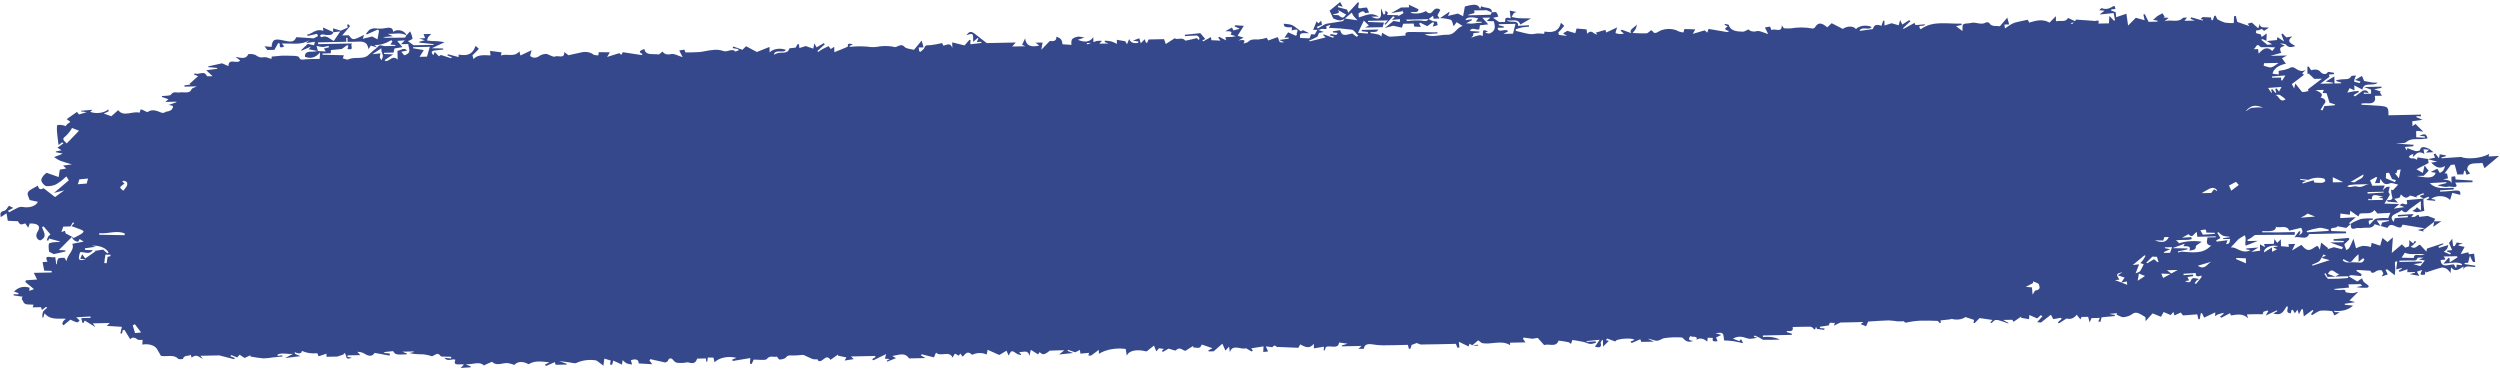 <?xml version="1.0" encoding="UTF-8"?> <svg xmlns="http://www.w3.org/2000/svg" width="634" height="94" viewBox="0 0 634 94" fill="none"> <path d="M599.511 20.538C600.239 20.673 600.963 20.825 601.699 20.935C602.12 20.97 602.546 20.981 602.971 20.97C601.814 22.05 599.461 20.587 599.106 22.723C598.352 22.326 597.767 22.019 597.057 21.646L597.085 22.936C596.62 22.71 596.314 22.561 595.869 22.345C595.664 22.738 595.485 23.082 595.278 23.481C595.875 23.36 596.361 23.242 596.857 23.169C597.286 23.118 597.718 23.081 598.152 23.059L598.179 23.343C597.736 23.602 597.293 23.862 596.85 24.122L597.231 24.459C597.823 24.023 598.424 23.595 599.004 23.151C599.588 22.703 600.378 22.858 600.67 23.586C600.235 23.538 599.863 23.497 599.49 23.455C599.474 23.57 599.459 23.686 599.443 23.801L601.315 23.761L601.294 22.738C600.767 22.538 600.32 22.367 599.517 22.062L603.905 21.969L603.986 22.272C603.387 22.39 602.787 22.508 602.065 22.651C602.693 22.857 603.253 23.042 603.813 23.226L603.516 23.408C603.684 23.672 603.852 23.936 604.063 24.267L602.259 24.305C602.29 24.605 602.32 24.889 602.35 25.174L602.36 25.148C602.132 26.265 601.095 26.267 599.956 26.183C599.579 26.184 599.203 26.215 598.836 26.275L598.877 26.568C600.41 26.655 601.951 26.699 603.475 26.84C605.623 27.038 605.73 27.175 605.712 29.236L613.947 29.062L613.957 29.497C613.601 29.48 613.246 29.464 612.891 29.447C612.842 29.525 612.792 29.603 612.743 29.681C613.175 29.871 613.607 30.061 614.345 30.386C613.377 30.516 612.613 30.618 611.764 30.732L611.791 31.992C612.186 31.715 612.431 31.543 612.581 31.438C613.221 32.075 613.8 32.652 614.563 33.413C614.205 33.331 613.838 33.263 613.465 33.211C613.237 33.192 612.907 33.169 612.793 33.263C612.671 33.364 612.741 33.603 612.741 33.781C612.742 34.091 612.753 34.401 612.762 34.823C613.328 34.848 614.118 34.883 614.909 34.918L614.964 34.586C614.54 34.533 614.117 34.481 613.544 34.41C615.007 33.827 615.262 33.915 615.637 35.101C615.304 35.126 614.973 35.163 614.646 35.212C613.177 35.486 611.489 34.877 610.194 36.055C609.809 36.405 608.657 36.279 607.581 36.404L612.088 36.714L612.007 37.084C611.303 37.146 610.599 37.208 609.892 37.27C610.009 37.533 610.142 37.831 610.292 38.167C610.392 37.92 610.493 37.668 610.539 37.555C611.178 37.844 611.86 38.097 612.575 38.31C612.899 38.387 613.662 38.215 613.692 38.087C613.967 36.934 614.921 37.337 615.673 37.589C616.153 37.751 616.495 38.141 617.131 38.595C616.284 38.644 615.892 38.666 615.235 38.703C615.564 38.379 615.739 38.208 615.976 37.974C615.518 37.934 615.13 37.901 614.591 37.854C614.661 38.208 614.719 38.503 614.822 39.025C613.036 38.025 612.729 39.256 611.864 39.829C611.923 39.579 611.982 39.33 612.049 39.047C610.866 39.395 610.601 39.869 611.375 40.134C611.62 40.218 611.971 40.117 612.243 40.176C612.472 40.226 612.656 40.386 612.909 40.523L613.102 39.905C614.004 40.047 614.882 40.185 615.762 40.322C615.813 40.743 615.863 41.165 615.883 41.342C614.726 41.941 613.731 42.457 612.818 42.93C613.399 43.265 613.909 43.559 614.431 43.86C614.562 43.297 614.691 42.746 614.872 41.966C615.38 42.632 615.681 43.027 615.892 43.304C615.499 43.705 615.137 44.074 614.64 44.581L612.828 44.619C616.183 45.288 617.235 45.093 617.698 43.832C617.342 43.769 616.988 43.707 616.422 43.607C617.12 43.27 617.609 43.033 618.097 42.797C618.316 43.161 618.535 43.524 618.737 43.86C619.067 43.694 619.353 43.497 619.585 43.277C619.804 42.883 619.968 42.479 620.075 42.069C618.865 42.885 617.781 42.543 616.554 41.238L618.083 41.007C617.023 40.715 616.367 40.535 615.711 40.354C616.319 40.231 616.926 40.108 617.533 39.986C617.444 39.768 617.308 39.437 617.173 39.106L617.602 38.954L618.526 40.137C618.599 39.762 618.653 39.481 618.722 39.123L620.249 39.396L620.284 39.616C619.905 39.715 619.525 39.814 619.146 39.914L619.17 40.145C620.71 40.039 622.249 39.933 624.197 39.798C625.268 40.411 629.223 40.264 631.238 39.02C631.2 39.256 631.173 39.427 631.13 39.694C631.879 39.649 632.605 39.606 633.782 39.536C632.471 40.639 631.339 41.591 630.07 42.659L629.527 41.299C628.039 41.603 626.022 40.968 625.693 42.75C625.625 43.118 626.131 43.541 626.424 44.023C626.275 44.071 625.933 44.181 625.513 44.316C625.379 43.919 625.276 43.611 625.173 43.304L624.912 43.287C624.842 43.578 624.772 43.87 624.687 44.225L623.183 44.257C622.937 43.338 622.727 42.557 622.509 41.743C622.001 41.78 621.608 41.809 621.542 41.813C620.949 42.619 620.448 43.301 619.948 43.981C619.988 43.982 620.298 43.993 620.569 44.003C620.646 44.391 620.72 44.77 620.81 45.227C620.416 45.306 619.981 45.394 619.547 45.482C620.471 45.671 621.488 45.583 621.72 46.543L621.684 44.824C621.76 44.815 622.203 44.763 622.646 44.71C622.677 44.969 622.708 45.227 622.743 45.519C624.119 45.606 625.58 45.699 627.042 45.791L627.013 46.209L622.624 46.301C623.889 48.103 621.472 47.146 620.88 47.321C620.112 47.549 619.072 47.24 618.111 46.983C618.879 46.801 619.647 46.62 620.416 46.438L620.369 46.194C619.038 46.272 617.707 46.349 616.208 46.436C617.875 48.186 620.203 47.611 622.297 47.635L622.257 48.045C621.095 48.12 619.934 48.195 618.773 48.27L618.809 48.604C619.878 48.567 620.943 48.495 622.002 48.388C623.716 48.164 624.102 48.401 623.896 49.412C623.218 49.238 622.489 49.051 621.905 48.901C621.68 49.615 621.51 50.153 621.326 50.739C621.129 50.467 620.82 50.233 620.43 50.059C620.041 49.886 619.582 49.778 619.101 49.748C618.619 49.718 618.13 49.765 617.682 49.886C617.234 50.007 616.841 50.197 616.543 50.437L617.598 50.657L617.541 50.93C616.88 50.869 616.22 50.808 615.272 50.72C615.696 50.442 615.883 50.319 616.071 50.196L615.853 49.883C615.407 50.11 614.596 50.326 614.579 50.566C614.575 51.542 614.651 52.517 614.807 53.487C614.203 53.634 613.578 53.742 612.941 53.811C612.569 53.835 612.173 53.608 611.788 53.494C612.062 53.342 612.32 53.179 612.559 53.005C612.699 52.861 612.812 52.707 612.896 52.547C613.222 52.801 613.5 53.016 613.964 53.376L613.913 50.982C612.96 51.676 612.162 52.257 611.364 52.839C611.206 52.934 611.067 53.04 610.949 53.155C610.241 54.011 609.836 54.038 609.015 53.267C608.314 54.273 605.348 54.322 607.037 56.272C607.129 55.96 607.221 55.648 607.316 55.328C608.366 55.257 609.502 55.179 610.638 55.101C610.629 54.973 610.62 54.845 610.61 54.717C609.783 54.783 608.957 54.849 608.13 54.915C608.118 54.785 608.105 54.656 608.092 54.526C609.362 54.448 610.632 54.37 612.09 54.28C611.813 54.648 611.698 54.801 611.48 55.09C611.951 55.009 612.344 55.026 612.559 54.887C613.001 54.601 613.376 54.093 613.512 55C614.179 54.923 614.845 54.847 615.658 54.753C616.126 54.932 616.791 55.188 617.569 55.486C617.483 55.661 617.379 55.875 617.251 56.134L619.108 56.095C618.645 56.42 618.271 56.684 617.892 56.946C617.619 57.136 617.341 57.321 617.065 57.508C617.121 57.213 617.177 56.918 617.305 56.248C616.184 57.105 615.324 57.764 614.464 58.423L614.662 58.725L613.094 58.334C613.851 58.158 614.22 58.072 614.927 57.908C612.872 57.565 611.143 57.277 609.29 56.969C609.218 57.112 609.076 57.392 608.96 57.621C607.765 58.122 606.464 55.98 605.451 57.785C604.847 57.617 604.325 57.472 603.804 57.327C603.898 57.032 603.991 56.737 604.083 56.447C604.677 56.314 605.262 56.183 605.847 56.052L605.803 55.846L602.734 55.911C603.096 56.42 603.418 56.871 603.739 57.322L602.205 56.852C601.606 58.168 600.143 57.587 599.094 57.815C598.593 57.923 597.948 57.717 597.499 57.873C596.315 58.283 596.123 57.858 596.166 56.787C595.611 57.28 595.28 57.574 595.026 57.798C594.285 57.661 593.504 57.517 592.723 57.373C592.686 58.085 590.532 57.392 591.254 58.583C592.502 58.629 593.737 58.674 594.973 58.719L594.958 59.166L585.572 59.364C584.982 61.081 582.975 59.753 581.846 60.229C582.253 59.683 582.647 59.154 583.04 58.626L583.414 58.742C583.297 59.063 583.18 59.382 583.063 59.701C584.062 58.896 584.062 58.896 583.596 57.759C582.579 58.003 581.562 58.247 580.547 58.49C579.894 56.911 578.233 57.927 577.194 57.532C577.111 58.488 576.367 58.722 573.719 58.622L573.7 58.921C575.094 58.926 576.488 58.944 577.882 58.932C579.242 58.92 580.602 58.878 581.961 58.849L581.943 59.541C578.63 59.55 575.316 59.547 572.002 59.59C571.735 59.593 571.466 59.907 571.204 60.082C571.045 60.188 570.909 60.315 570.74 60.411C570.471 60.565 570.183 60.701 569.903 60.845L570.068 61.128L572.622 61.074C571.471 61.531 570.486 61.922 569.527 62.303C569.161 61.554 569.837 60.495 569.244 59.666C568.457 60.158 568.013 60.436 567.714 60.623C566.95 61.435 566.253 62.177 565.699 62.766C567.23 62.477 568.466 64.579 570.738 63.441C570.235 63.349 569.941 63.295 569.647 63.241L569.637 63.007C570.557 62.934 571.477 62.861 572.729 62.763C572.072 63.169 571.61 63.455 570.934 63.873C571.847 63.751 572.465 63.667 573.157 63.575L573.123 61.958C573.603 62.228 573.952 62.425 574.406 62.679L574.177 61.882L576.64 61.83C576.675 61.568 576.721 61.228 576.801 60.629C577.143 61.096 577.32 61.339 577.505 61.592C577.75 61.354 577.972 61.139 578.421 60.703L578.457 62.439C579.076 62.492 579.691 62.544 580.459 62.61C580.42 62.352 580.39 62.154 580.352 61.897L582.049 61.861C581.824 62.33 581.599 62.799 581.25 63.527C582.159 62.982 582.883 62.548 583.645 62.091C584.946 63.701 585.584 63.758 587.148 62.597C587.335 62.498 587.55 62.42 587.781 62.368C587.898 62.575 588.015 62.782 588.316 63.313C588.45 62.583 588.531 62.143 588.646 61.52C589.399 62.124 589.916 62.539 590.433 62.955L590.157 63.227C590.847 63.009 591.536 62.791 591.861 62.688C592.708 62.9 593.303 63.049 593.899 63.198C593.992 63.02 594.085 62.841 594.178 62.663C593.103 62.278 592.028 61.894 590.906 61.492L594.34 61.42L594.362 61.104C593.51 61.079 592.657 61.055 591.804 61.031L591.786 60.66C593.077 60.551 594.367 60.442 595.658 60.333C595.703 60.458 595.748 60.584 595.793 60.71C595.327 61.167 594.861 61.624 594.51 61.968C594.679 62.445 594.855 62.937 595.023 63.41C595.765 63.07 595.765 63.07 596.845 60.537C597.102 61.516 597.294 62.243 597.484 62.965C597.998 62.694 598.588 62.484 599.222 62.345C599.926 62.357 600.618 62.451 601.261 62.621C601.31 62.343 601.391 61.894 601.446 61.583C602.139 61.812 602.877 62.056 603.615 62.3C603.799 61.662 603.983 61.023 604.182 60.332C604.624 60.695 605.002 61.005 605.476 61.394C605.988 60.942 606.36 60.612 606.835 60.193C606.74 61.524 606.655 62.722 606.554 64.145C607.495 63.346 608.26 62.698 609.115 61.974C609.392 62.24 609.65 62.488 609.985 62.81C610.312 62.676 610.882 62.579 610.95 62.386C611.035 61.889 611.04 61.389 610.965 60.894C611.276 61.156 611.617 61.442 611.974 61.742C612.064 61.599 612.223 61.346 612.382 61.094L612.774 61.302C612.45 61.632 612.133 61.965 611.798 62.287C611.66 62.383 611.505 62.468 611.336 62.541C612.597 63.417 613.036 62.102 613.715 62.065C614.269 62.662 614.771 63.202 615.325 63.799C615.401 63.43 615.47 63.094 615.484 63.029C617.011 62.532 618.271 62.122 619.531 61.712L619.669 61.913C619.23 62.12 618.791 62.328 618.351 62.536L618.544 62.854C619.254 62.637 619.965 62.42 620.896 62.137C620.836 62.465 620.727 62.789 620.57 63.106C620.349 63.367 620.081 63.613 619.772 63.838C620.29 64.072 620.808 64.305 621.326 64.538L621.57 64.195C621.233 64.056 620.896 63.917 620.56 63.777L620.592 63.539C620.98 63.505 621.368 63.47 621.862 63.426C621.615 62.861 621.37 62.3 621.075 61.623C621.221 61.423 621.488 61.06 621.871 60.538C621.959 61.242 622.03 61.813 622.101 62.385L622.517 62.423C622.677 62.14 622.838 61.856 623.043 61.495C623.394 61.554 623.807 61.624 624.576 61.754C624.021 61.907 623.79 61.971 623.558 62.034L623.436 62.28C623.894 62.377 624.352 62.475 625.024 62.618C624.736 63.139 624.408 63.735 624.017 64.444C624.582 64.306 625.222 64.151 625.948 63.974C625.932 63.929 626.017 64.174 626.124 64.483C626.534 64.436 627.001 64.383 627.428 64.334C627.527 65.07 627.618 65.741 627.71 66.428C627.09 66.522 627.09 66.522 626.371 64.827C626.187 65.559 626.062 66.06 625.917 66.635L625.076 66.685L624.995 66.968C625.91 67.106 626.824 67.244 627.738 67.382L627.698 67.69C626.646 67.761 625.211 67.035 624.642 68.403C624.677 68.185 624.712 67.967 624.769 67.611C623.776 68.039 622.82 69.268 621.589 67.79C621.551 68.214 621.513 68.638 621.459 69.251C621.239 68.886 620.94 68.541 620.571 68.226C620.194 68.008 619.574 67.765 619.196 67.859C617.859 68.19 616.58 68.66 615.278 69.078L615.1 68.8C615.055 69.061 615.009 69.321 614.964 69.582L614.925 69.654C613.052 69.933 614.205 69.029 614.206 68.452L612.94 68.894C613.144 69.264 613.315 69.572 613.533 69.967C612.831 69.838 612.16 69.715 611.095 69.519C611.793 69.331 612.128 69.241 612.463 69.151L612.452 68.984L610.483 69.025L610.542 68.283C609.854 68.509 609.184 68.728 608.513 68.947L608.305 68.624C608.582 68.463 608.86 68.303 609.138 68.142L609.026 67.974C608.65 68.07 608.273 68.165 607.67 68.319C607.772 67.546 607.858 66.898 607.943 66.257C607.249 66.361 607.286 66.359 607.418 67.781C607.479 68.437 607.362 69.103 607.325 69.793C606.619 69.252 605.987 68.767 605.355 68.282L604.974 68.44C605.138 68.775 605.302 69.11 605.537 69.592C605.228 69.696 604.787 69.846 603.955 70.128C604.281 69.6 604.413 69.387 604.423 69.371C604.205 68.991 604.098 68.552 603.915 68.535C603.686 68.507 603.449 68.512 603.222 68.552C602.995 68.591 602.784 68.662 602.608 68.76C601.705 69.446 601.305 69.215 601.141 68.665C599.927 68.589 598.839 68.521 597.751 68.453C597.685 68.531 597.619 68.608 597.553 68.686L598.912 69.541L598.773 70.024C597.945 69.938 597.12 69.827 596.287 69.781C596.07 69.769 595.83 69.959 595.603 70.06C594.56 70.085 593.513 70.107 592.252 70.134C592.7 69.861 593.013 69.67 593.327 69.479C592.319 69.677 591.399 67.394 590.361 69.461C590.918 69.665 591.41 69.845 592.296 70.171L590.226 70.215L589.817 69.307L589.439 69.437C589.793 69.885 590.113 70.699 590.509 70.717C592.13 70.741 593.755 70.674 595.364 70.516C595.447 70.511 595.498 70.198 595.565 70.028C596.339 70.496 597.113 70.964 597.809 71.384C598.299 71.058 598.66 70.819 599.021 70.579C599.1 70.879 599.23 71.172 599.41 71.453C599.691 71.711 600.005 71.953 600.35 72.178C600.527 72.298 600.649 72.445 600.705 72.605C600.72 72.715 600.5 72.944 600.37 72.952C599.434 73.018 598.489 72.973 597.587 72.82L599.041 72.48L598.628 72.051L595.562 72.116C595.61 72.379 595.657 72.641 595.709 72.928C594.421 73.047 593.194 73.16 591.968 73.273L591.977 73.428C592.481 73.52 593.004 73.567 593.533 73.568C594.178 73.516 594.85 73.203 594.837 74.104C595.394 74.254 595.996 74.333 596.608 74.337C596.942 74.349 597.29 74.179 598.073 73.979C597.159 74.885 596.538 75.501 595.824 76.21C596.21 76.323 596.634 76.447 597.262 76.631C596.26 76.784 595.437 76.91 594.615 77.035L594.658 77.296C595.327 77.359 595.996 77.422 596.714 77.49C596.247 77.998 595.529 78.403 594.667 78.642C593.805 78.882 592.847 78.943 591.937 78.817L592.045 79.138C592.43 79.156 592.815 79.175 593.357 79.201C592.854 79.499 592.462 79.732 592.009 80C591.878 79.737 591.663 79.305 591.476 78.929C590.539 78.766 589.556 78.715 588.58 78.778C587.763 78.925 587.081 79.52 586.34 79.918L586.066 79.677C586.278 79.377 586.491 79.077 586.703 78.778L586.445 78.623C585.755 79.129 585.064 79.635 584.248 80.235C584.178 79.721 584.091 79.084 584.005 78.448L583.699 78.395C583.523 78.722 583.347 79.048 583.008 79.678C582.836 79.144 582.759 78.905 582.639 78.534C582.441 78.81 582.301 79.005 581.991 79.437C581.774 79.088 581.602 78.813 581.43 78.537L581.111 78.683C581.048 78.945 580.985 79.208 580.917 79.492C579.244 79.214 580.628 78.221 580.006 77.609C579.136 78.534 579.004 80.212 576.51 79.514C576.911 79.28 577.231 79.093 577.551 78.905L577.395 78.707C576.559 79.1 575.722 79.494 574.587 80.027L575.236 78.875C575.173 78.832 575.084 78.739 575.049 78.749C574.661 78.869 573.942 79.028 573.953 79.131C574.037 79.896 573.428 79.685 572.871 79.678C571.905 79.667 570.936 79.71 569.837 79.734C569.952 80.181 570.022 80.453 570.093 80.725C568.951 79.492 567.41 79.708 565.778 79.996C565.672 79.758 565.563 79.513 565.527 79.431C564.82 79.799 564.072 80.189 563.324 80.578C563.213 80.494 563.101 80.411 562.99 80.328L563.918 79.544L563.836 79.335C563.362 79.45 562.901 79.585 562.456 79.739C562.187 79.879 561.947 80.04 561.743 80.218L561.792 79.216C560.802 79.684 559.918 80.102 558.97 80.549C558.728 80.051 558.571 79.729 558.414 79.406L558.121 79.435C558.03 79.938 557.939 80.441 557.848 80.944L557.515 80.958C557.42 80.549 557.324 80.141 557.224 79.715C556.065 79.805 554.925 79.893 553.596 79.996L553.041 79.259C552.451 79.532 551.939 79.768 551.428 80.004C551.359 79.756 551.29 79.507 551.178 79.104C550.894 79.431 550.703 79.651 550.485 79.901C549.933 79.662 549.41 79.436 548.7 79.129C548.458 79.567 548.258 79.93 548.034 80.335C547.394 80.078 546.717 79.805 545.897 79.475C545.407 80.019 544.815 80.677 544.115 81.455L544.093 80.439C543.589 80.131 543.286 79.908 542.936 79.739C542.234 79.4 541.607 78.997 540.709 79.664C540.159 80.075 539.388 80.349 538.543 80.431C537.966 80.468 537.344 80.022 536.742 79.791L536.903 79.414C536.357 79.465 535.81 79.516 534.907 79.601C535.387 79.707 535.557 79.756 535.733 79.782C535.917 79.804 536.103 79.819 536.29 79.829L536.317 80.153C535.242 80.254 534.166 80.354 532.973 80.466C532.917 80.669 532.786 81.147 532.655 81.626L532.118 81.522C532.242 81.251 532.366 80.981 532.53 80.622L530.41 80.667C530.29 80.943 530.158 81.248 529.937 81.758C529.748 81.071 529.62 80.601 529.55 80.348L527.884 80.383C527.905 80.339 527.8 80.562 527.594 80.998C527.239 80.552 526.982 80.23 526.655 79.819C526.028 80.658 525.097 81.106 524.093 80.757C523.339 81.237 522.747 81.614 522.155 81.991L521.847 81.756L522.864 80.85L522.612 80.592C522.001 80.703 521.39 80.814 520.707 80.938C520.534 80.612 520.373 80.31 520.109 79.815C519.272 80.473 518.536 81.052 517.58 81.802C517.469 81.789 516.976 81.731 516.632 81.69C517.145 81.123 517.568 80.656 517.991 80.189C517.838 80.104 517.686 80.018 517.533 79.933C517.262 80.179 516.991 80.425 516.627 80.755C516.083 80.517 515.446 80.239 514.633 79.884C514.612 80.262 514.597 80.516 514.573 80.951C513.823 80.817 513.17 80.7 512.518 80.584L512.62 80.247C511.985 80.682 511.35 81.117 510.62 81.617L510.325 81.092L507.989 81.141C508.614 81.484 508.976 81.683 509.337 81.881L509.277 82.032C508.762 81.846 508.26 81.636 507.729 81.48C507.202 81.325 506.616 81.079 506.113 81.144C505.713 81.195 505.4 81.656 505.048 81.935L504.755 81.735C504.955 81.528 505.154 81.322 505.329 81.142C504.288 80.993 503.292 80.85 502.02 80.668L500.791 81.928L500.507 81.891C500.543 81.61 500.578 81.33 500.605 81.117C499.879 80.88 499.164 80.648 498.421 80.406C498.018 80.703 497.471 80.911 496.865 81C496.259 81.088 495.627 81.052 495.065 80.896C494.93 80.841 494.668 80.975 494.461 80.999C493.707 81.085 492.952 81.162 492.126 81.25L492.178 81.872L491.922 81.934C491.691 81.68 491.461 81.427 491.42 81.382C490.052 81.352 488.884 81.278 487.721 81.314C486.57 81.316 485.422 81.423 484.314 81.631C483.496 81.813 482.967 81.977 482.897 81.475C482.364 81.507 481.827 81.515 481.293 81.5C480.525 81.381 479.742 81.298 478.951 81.254C477.231 81.297 475.514 81.442 473.76 81.547C473.615 81.878 473.447 82.261 473.234 82.748C472.713 82.54 472.33 82.386 471.845 82.192C472.103 82.008 472.311 81.86 472.579 81.67L466.703 81.794C466.029 82.127 465.551 82.363 465.074 82.599C465.146 82.395 465.217 82.19 465.339 81.837C464.825 82.126 463.834 81.358 463.864 82.462C463.865 82.516 463.294 82.594 462.985 82.644C462.495 82.724 462.002 82.79 461.51 82.861C461.533 82.978 461.557 83.094 461.58 83.21C461.955 83.238 462.329 83.266 462.704 83.293L462.623 83.658C462.01 83.577 461.398 83.497 460.785 83.417L460.527 82.844C460.507 83 460.471 83.154 460.418 83.307C460.336 83.422 460.232 83.53 460.108 83.63C460.061 83.524 459.995 83.422 459.91 83.326C459.689 83.152 459.451 82.857 459.211 82.855C457.732 82.841 456.251 82.895 454.606 82.93C454.895 83.99 454.122 84.05 453.141 83.917C453.145 84.022 453.149 84.127 453.153 84.233C453.571 84.362 453.988 84.492 454.406 84.621L454.422 84.919L447.067 85.075L447.063 85.49C447.821 85.393 448.6 85.398 449.347 85.507C450.094 85.615 450.79 85.823 451.388 86.117C449.791 86.15 448.526 86.217 447.268 86.178C446.919 86.166 446.602 85.829 446.255 85.659C445.84 85.455 445.409 85.27 444.985 85.076L444.753 85.41L445.672 85.684C444.719 85.769 443.884 86.043 443.327 85.856C441.559 85.26 440.741 85.202 439.462 85.886C439.937 86.068 440.456 86.267 441.073 86.504C441.143 86.427 441.331 86.219 441.528 86.002C441.646 86.223 441.759 86.434 442.078 87.03C440.96 86.798 440.204 86.602 439.425 86.491C438.701 86.413 437.969 86.361 437.234 86.335C437.029 84.272 437.029 84.272 435.051 84.473C435.602 84.654 435.954 84.771 436.507 84.954C435.999 85.195 435.641 85.365 435.189 85.58C435.308 85.865 435.435 86.168 435.575 86.502C434.3 86.789 434.178 86.278 434.402 85.697C433.939 85.677 433.545 85.66 433.085 85.64C433.049 85.93 433.01 86.244 432.962 86.63C432.019 85.778 430.918 85.625 430.234 86.18C430.658 84.959 429.043 85.707 428.764 85.178C427.985 86 428.267 86.387 429.43 86.447C428.334 86.877 427.536 86.605 426.916 85.874C426.811 85.751 426.626 85.58 426.477 85.581C424.984 85.485 423.47 85.546 421.998 85.761C421.403 85.898 420.735 86.508 419.971 86.412C419.293 86.326 418.688 85.934 417.88 85.898C418.289 86.094 418.699 86.291 419.42 86.636L416.227 86.704L415.97 86.036C415.212 86.371 414.497 86.687 413.783 87.003L413.5 86.628L414.461 86.209C414.356 85.651 410.458 85.8 409.762 86.411C409.702 86.47 409.662 86.537 409.647 86.606C408.853 86.318 408.225 86.09 407.597 85.862C407.478 85.99 407.359 86.117 407.24 86.244C407.507 86.313 407.773 86.382 408.009 86.443C407.473 86.978 407.067 87.383 406.539 87.909L406.503 86.252L406.3 86.23C406.169 86.48 405.876 86.756 405.933 86.976C406.299 88.37 405.28 88.112 404.475 87.934C404.816 87.43 405.157 86.927 405.674 86.163C404.303 86.301 403.333 86.398 402.363 86.495L402.375 86.711L404.604 86.553C404.656 86.675 404.708 86.797 404.76 86.918C404.266 87.03 403.751 87.264 403.283 87.222C402.705 87.17 402.185 86.844 401.607 86.718C400.651 86.509 399.67 86.366 398.758 86.205L398.406 87.215C398.171 87.058 397.968 86.817 397.695 86.76C396.896 86.593 396.069 86.499 395.261 86.377C394.637 88.216 392.703 87.064 391.598 87.511L389.959 85.685L388.617 85.91C387.87 85.807 387.124 85.705 386.377 85.603C386.33 85.719 386.283 85.835 386.236 85.952C386.426 86.21 386.616 86.468 386.879 86.824L382.941 86.907L382.954 87.53C380.667 86.079 378.035 87.549 375.767 86.974C375.469 86.752 375.172 86.529 374.875 86.306C374.475 86.642 374.075 86.978 373.393 87.551C374.156 87.479 374.466 87.45 374.799 87.419L374.777 87.706C374.315 87.677 373.859 87.623 373.415 87.543C373.136 87.479 372.911 87.284 372.662 87.147L372.443 87.859C371.709 87.508 370.931 87.135 369.959 86.67C370.023 87.262 370.069 87.687 370.114 88.111C369.951 88.138 369.788 88.165 369.625 88.191C369.496 87.891 369.366 87.591 369.198 87.201C366.302 87.262 363.346 87.339 360.39 87.369C360.037 87.373 359.686 87.121 359.33 86.994C359.294 86.981 359.226 87.009 359.179 87.026C358.797 87.169 358.418 87.313 357.98 87.478C357.896 87.751 357.79 88.097 357.684 88.443L357.297 88.451C357.215 88.131 357.132 87.811 357.041 87.456C354.913 87.501 352.782 87.576 350.651 87.577C349.754 87.558 348.866 87.473 348.007 87.323C346.688 87.121 345.961 87.465 345.885 88.443L344.509 88.472C344.745 88.242 344.919 88.073 345.273 87.728L340.289 87.833L340.26 87.623C340.625 87.51 340.99 87.397 341.74 87.164C340.798 87.031 340.248 86.953 339.58 86.859C339.429 88.667 337.362 87.509 336.258 87.98L335.932 88.867L335.688 88.838L335.756 87.919C334.862 88.07 334.092 88.2 333.212 88.349L333.188 87.186C332.063 88.602 330.936 87.975 329.726 87.34C329.561 87.655 329.402 87.958 329.277 88.198C327.505 88.126 325.825 88.059 324.145 87.991C323.644 88.224 323.38 87.046 322.662 88.069C322.646 88.092 322.392 88.013 322.246 87.995C321.835 87.941 321.422 87.894 321.011 87.845C321.178 88.212 321.346 88.58 321.595 89.127L320.361 89.267C320.389 88.697 320.412 88.197 320.429 87.843C319.302 88.019 318.336 88.171 317.296 88.335L317.716 88.875L317.431 89.143C316.961 88.871 316.491 88.6 315.969 88.299C314.888 88.83 312.583 87.076 311.893 89.304C311.842 88.939 311.79 88.575 311.695 87.904C311.269 88.366 311.043 88.612 310.767 88.911C310.533 88.383 310.306 87.871 309.993 87.166C309.21 87.848 308.591 88.385 307.773 89.097L306.564 89.122L306.394 88.902C306.761 88.701 307.127 88.501 307.483 88.306C306.535 87.98 305.63 87.668 304.775 87.374C304.607 87.611 304.475 88.086 304.164 88.169C303.706 88.291 303.122 88.133 302.591 88.095L302.581 87.728C301.934 88.138 301.287 88.547 300.609 88.976C299.874 88.852 299.186 87.781 298.167 88.871C298.061 88.983 296.958 88.57 296.353 88.41C295.89 88.678 295.403 88.96 294.916 89.241L294.639 88.998C294.808 88.827 294.978 88.656 295.151 88.481C294.697 88.424 294.266 88.37 293.899 88.323C293.674 88.6 293.464 88.86 293.254 89.119C293.084 88.701 292.914 88.283 292.652 87.64C292.046 88.116 291.413 88.613 290.751 89.133C288.448 88.502 286.182 88.854 285.761 90.245C285.643 89.502 285.57 89.047 285.482 88.495C284.286 88.326 283.033 88.349 281.843 88.564C280.653 88.778 279.565 89.177 278.682 89.721L278.661 88.714C277.979 89.225 277.366 89.714 276.699 90.157C276.572 90.241 276.231 90.142 275.988 90.127C276.047 89.959 276.106 89.791 276.217 89.476C275.458 89.547 274.78 89.61 273.987 89.683L273.871 88.742L272.676 89.344C272.076 89.139 271.474 88.933 270.87 88.726L270.706 88.974C271.04 89.103 271.373 89.231 272.138 89.526C270.859 89.661 269.966 89.755 268.579 89.9C269.087 89.488 269.418 89.22 269.903 88.827C268.647 88.853 267.463 88.859 266.284 88.923C266.083 88.934 265.923 89.218 265.706 89.337C265.352 89.533 264.966 89.834 264.597 89.834C264.263 89.834 263.933 89.492 263.623 89.314L263.249 89.869C262.691 89.518 262.181 89.197 261.418 88.717C261.279 89.318 261.219 89.582 261.066 90.244C260.685 88.536 259.496 89.409 258.458 89.247C258.693 89.56 258.823 89.732 259.049 90.033C258.605 89.934 258.219 89.933 258.006 89.787C256.522 88.777 256.514 88.771 255.781 90.17C255.636 89.834 255.491 89.498 255.248 88.932C254.611 89.315 254.062 89.645 253.434 90.023C252.618 89.663 251.568 89.199 250.465 88.712C250.396 89.046 250.309 89.465 250.216 89.915C249.703 89.654 249.051 89.518 248.38 89.531C247.709 89.544 247.063 89.706 246.559 89.987C245.545 89.146 245.226 89.185 244.158 90.457L243.483 89.622C243.087 90.854 242.679 89.54 242.099 89.744C241.977 89.964 241.812 90.264 241.577 90.692C240.765 88.784 238.553 90.599 237.377 89.434C237.115 90.014 236.96 90.361 236.84 90.627C235.77 90.357 234.744 90.097 233.718 89.838L233.54 90.134C233.837 90.303 234.134 90.471 234.72 90.804L230.526 90.892C229.491 89.249 227.895 90.039 226.278 90.285C226.656 90.5 226.935 90.659 227.22 90.82C226.475 91.12 225.751 91.413 225.027 91.705L224.851 91.48C225.052 91.37 225.252 91.26 225.654 91.04C225.134 91.007 224.797 90.986 224.421 90.963C224.49 90.686 224.559 90.41 224.715 89.793C223.426 90.422 222.446 90.901 221.467 91.379L221.18 91.072C221.456 90.903 221.732 90.734 222.008 90.566L221.94 90.271L215.797 90.401L216.497 91.07C215.737 91.19 215.055 91.298 214.192 91.434C214.398 91.091 214.531 90.869 214.664 90.646C213.948 90.497 213.233 90.348 212.517 90.201L212.549 89.891C211.922 90.332 211.294 90.774 210.623 91.246C209.378 89.535 208.783 91.978 207.545 91.53C207.47 91.373 207.344 91.109 207.359 91.141C206.764 91.103 206.35 91.158 206.053 91.043C205.29 90.746 204.587 90.362 203.84 90.04C203.686 89.974 203.442 90.009 203.242 90.021C202.473 90.12 201.691 90.165 200.909 90.156C200.161 90.094 199.709 90.103 199.277 90.685C199.051 90.99 198.277 91.131 197.722 91.194C197.548 91.214 197.283 90.741 196.994 90.421C196.301 90.689 195.255 89.999 194.444 91.062C194.141 91.46 192.237 91.172 191.135 91.196C190.942 91.615 190.784 91.96 190.626 92.304C190.475 92.272 190.325 92.241 190.175 92.21C190.215 91.668 190.256 91.127 190.282 90.796C188.814 91.044 187.319 91.296 185.823 91.548L185.686 91.197C186.034 91.053 186.382 90.909 186.754 90.756C185.784 90.49 184.682 90.457 183.659 90.662C182.636 90.868 181.764 91.299 181.208 91.872C181.098 91.411 181.024 91.101 180.928 90.696C180.476 90.687 179.997 90.678 179.502 90.668L179.356 91.709L179.11 91.73C179.083 91.467 179.055 91.204 179.024 90.899L176.786 90.947C176.528 91.748 176.104 92.408 174.638 91.924C174.204 91.781 173.544 92.075 173.001 92.046C172.233 92.006 171.376 92.203 170.847 91.441C170.557 91.024 169.771 90.386 169.345 91.546C169.265 91.765 168.733 91.894 168.673 91.926C167.306 91.615 166.118 91.346 164.93 91.076C164.851 91.187 164.773 91.298 164.694 91.409C164.875 91.652 165.056 91.894 165.412 92.37L161.963 92.161C161.996 91.35 161.485 90.867 159.999 91.336C160.074 91.631 160.153 91.944 160.284 92.455C159.797 92.39 159.329 92.284 158.891 92.141C158.506 91.895 158.172 91.619 157.897 91.321C157.819 91.854 157.778 92.133 157.731 92.457C156.929 92.09 156.224 91.767 155.532 91.45C155.434 91.799 155.333 92.154 155.233 92.51L154.694 92.439C154.75 92.126 154.805 91.814 154.875 91.421C154.449 91.296 153.986 91.16 153.258 90.947C153.182 91.518 153.115 92.03 153.021 92.739C152.491 92.332 152.079 92.011 151.659 91.695C151.532 91.584 151.378 91.486 151.202 91.403C150.351 91.259 149.452 91.242 148.579 91.353C147.706 91.464 146.883 91.7 146.177 92.043C145.771 92.246 144.928 91.958 144.288 91.882C143.596 91.799 142.907 91.701 141.779 91.552C142.722 91.894 143.243 92.084 143.763 92.273L143.727 92.451L140.917 92.511C140.853 92.317 140.765 92.051 140.694 91.837C139.917 92.176 139.187 92.494 138.458 92.812L138.198 92.464C138.512 92.302 138.827 92.139 139.34 91.875C137.412 91.714 135.686 91.344 134.055 92.367C132.562 91.529 131.218 91.65 130.451 92.539C129.948 92.362 129.42 92.212 128.874 92.092C127.552 91.891 126.002 92.997 124.778 91.743C124.063 92.029 123.375 92.341 122.718 92.677C121.662 91.571 120.033 92.433 118.085 92.391C118.776 92.675 119.085 92.802 119.393 92.929L119.353 93.151C118.593 93.199 117.833 93.247 116.806 93.312C117.185 92.939 117.41 92.719 117.658 92.475C116.788 92.151 114.725 93.025 115.487 91.24C114.672 90.844 113.525 91.878 112.691 90.722L114.382 90.912C114.403 90.771 114.425 90.629 114.447 90.488C113.545 90.463 112.643 90.439 111.879 90.418C111.589 90.168 111.283 89.708 111.026 89.726C110.581 89.756 110.167 90.082 109.581 90.359C108.907 90.12 108.172 89.95 107.406 89.856C106.742 89.867 106.078 89.843 105.423 89.785C104.868 89.75 104.326 89.666 103.814 89.534C104.178 89.455 104.542 89.377 104.906 89.298L104.905 89.123L102.027 89.183C102.568 89.408 102.896 89.544 103.229 89.682C103.151 89.765 103.099 89.87 103.042 89.871C100.322 89.963 100.322 89.963 99.678 89.04C99.24 89.09 98.804 89.152 98.364 89.185C98.155 89.179 97.945 89.204 97.752 89.257C97.559 89.31 97.388 89.39 97.252 89.491L98.927 89.675L98.775 90.178C97.534 89.953 96.293 89.727 95.005 89.493C94.425 90.403 93.601 90.466 92.335 89.634C91.871 89.367 91.257 89.222 90.617 89.228C90.817 89.446 91.018 89.663 91.382 90.058L88.162 90.126C88.133 90.243 88.104 90.361 88.075 90.478L89.251 90.743C88.051 91.106 87.872 91.022 87.711 90.038C87.638 89.848 87.523 89.666 87.37 89.496C87.248 89.648 87.173 89.865 86.996 89.938C86.529 90.117 86.046 90.279 85.55 90.424L82.802 90.483L82.786 89.692C82.087 89.925 81.444 90.139 80.801 90.353C80.7 90.115 80.6 89.878 80.473 89.579C79.782 89.653 79.078 89.638 78.403 89.536C77.728 89.433 77.098 89.244 76.553 88.981C76.49 89.7 75.821 89.82 74.701 89.284C74.745 89.44 74.788 89.596 74.832 89.752C75.261 89.93 75.69 90.109 76.189 90.317C74.983 90.466 73.829 90.609 72.305 90.798C73.102 90.375 73.732 90.04 74.362 89.706C73.049 89.955 71.593 89.308 70.361 89.937L70.422 90.259L71.566 90.097C71.588 90.2 71.611 90.303 71.632 90.405C70.844 90.48 70.055 90.55 69.268 90.632C68.461 90.779 67.629 90.863 66.793 90.883C65.662 90.774 64.548 90.613 63.459 90.402L63.534 90.083C62.999 90.334 62.463 90.586 62.035 90.787C61.527 90.455 61.147 90.206 60.767 89.957C60.566 90.18 60.366 90.404 60.153 90.643C59.759 90.486 59.195 90.261 58.632 90.036L58.425 90.35C58.796 90.492 59.168 90.633 59.54 90.775C59.489 90.882 59.438 90.988 59.387 91.095C58.292 90.814 57.198 90.534 55.607 90.127L50.815 90.228C51.087 90.554 51.26 90.761 51.433 90.969C50.529 90.719 49.96 89.584 48.612 90.686C48.504 90.386 48.393 90.081 48.334 89.918C48.176 90.403 46.501 89.956 46.426 91.031C46.425 91.047 45.352 91.171 45.211 91.018C44.095 89.805 42.555 90.502 40.82 90.256C40.567 89.818 40.177 89.095 39.735 88.39C39.443 87.974 38.91 87.641 38.239 87.458C37.569 87.274 36.806 87.251 36.099 87.394C36.124 86.913 36.147 86.477 36.162 86.186C35.739 86.172 35.126 86.289 34.925 86.122C34.199 85.521 33.559 85.437 33.028 86.041C32.525 85.221 32.049 84.447 31.574 83.673L31.13 83.732L30.935 84.578L30.526 84.551C30.642 84.04 30.759 83.53 30.907 82.881C29.794 82.812 28.498 82.731 27.076 82.642C27.321 82.407 27.546 82.192 27.841 81.91L23.51 82.002L24.205 82.952C23.129 82.293 22.32 81.798 21.495 81.292L21.188 81.865L20.906 81.887L20.6 80.667L22.964 80.617L22.944 80.259C21.752 80.329 20.561 80.399 19.304 80.472C19.645 80.725 19.939 81 20.18 81.294C20.223 81.363 19.659 81.799 19.521 81.762C18.93 81.563 18.372 81.33 17.854 81.065C17.425 81.415 16.778 81.941 16.097 82.495C15.618 82.229 15.785 81.42 16.75 80.847C14.882 80.683 12.706 81.27 11.31 79.44C11.168 79.915 11.077 80.22 10.986 80.525L10.742 80.515C10.704 80.026 10.757 79.535 10.897 79.052C11.171 78.689 11.539 78.356 11.987 78.066L11.644 77.829C11.338 78.064 11.033 78.299 10.625 78.612C10.557 78.392 10.482 78.149 10.404 77.897L8.284 77.942L8.512 77.269C7.493 77.133 6.105 77.544 5.815 76.28C5.802 76.244 5.771 76.211 5.728 76.186C5.592 76.046 5.523 75.885 5.528 75.72C5.534 75.555 5.613 75.393 5.758 75.253C4.998 75.141 4.213 75.026 3.429 74.911C3.452 74.812 3.475 74.713 3.498 74.614C3.862 74.628 4.225 74.642 4.589 74.656L4.734 74.366C4.315 74.211 3.896 74.056 3.551 73.927C4.511 73.011 5.714 72.42 7.493 72.953L7.431 73.769C7.878 73.602 8.238 73.466 8.625 73.32C7.852 72.687 7.142 72.106 6.433 71.525L6.572 71.084C7.618 71.011 8.664 70.938 9.407 70.886C9.162 70.39 8.934 69.926 8.573 69.194L13.121 69.097L13.09 68.7C12.464 68.681 11.837 68.661 11.207 68.641C11.077 67.954 10.944 67.241 10.8 66.476C11.274 66.434 11.616 66.405 12.049 66.367C10.938 64.218 13.222 65.637 13.998 65.15C14.108 65.876 14.191 66.432 14.275 66.987L14.455 66.998C14.414 66.531 14.509 66.061 14.736 65.612C14.96 65.368 15.767 65.364 16.305 65.379C16.461 65.383 16.589 65.82 16.857 66.275C17.009 64.56 19.044 63.42 18.332 61.834C19.167 61.671 20.027 61.503 21.221 61.27L20.194 60.623C20.045 60.909 19.948 61.096 19.855 61.274C19.218 61.416 18.237 60.622 18.275 60.02C18.471 60.191 18.665 60.358 18.673 60.365C19.343 60.012 19.97 59.714 20.545 59.366C20.862 59.188 21.089 58.957 21.197 58.702C21.233 58.583 20.801 58.339 20.525 58.228C19.772 57.925 18.989 57.663 18.118 57.348C18.44 56.998 18.645 56.776 18.849 56.554C18.722 56.502 18.594 56.45 18.467 56.399C18.279 56.722 18.09 57.045 17.869 57.425L16.044 57.464L15.565 58.86C15.93 58.726 16.198 58.627 16.467 58.528C16.548 58.821 16.629 59.113 16.654 59.202C17.277 59.523 17.785 59.785 18.293 60.047C17.202 61.138 16.111 62.23 14.931 63.41L16.582 63.496L16.594 63.781C15.688 63.986 14.782 64.19 13.661 64.442C13.404 64.316 12.896 64.067 12.462 63.854C12.418 63.489 12.329 63.088 12.335 62.687C12.341 62.335 12.295 61.805 12.555 61.672C13.068 61.485 13.651 61.388 14.239 61.393C14.562 61.368 14.899 61.45 15.282 61.259C14.378 61.015 13.476 60.771 12.456 60.495C12.439 60.536 12.339 60.775 12.239 61.014L11.877 60.961C11.947 60.633 12.066 60.309 12.23 59.993C12.378 59.794 12.571 59.61 12.805 59.445C12.13 58.663 11.597 58.045 11.064 57.427L10.668 57.56C10.904 58.73 12.256 59.973 10.213 60.97C9.279 60.77 8.889 59.758 9.511 58.806C10.431 57.399 9.706 56.603 7.54 56.678C7.444 56.941 7.346 57.211 7.151 57.748C6.815 57.247 6.639 56.984 6.417 56.654C6.025 56.745 5.554 56.977 5.228 56.895C4.926 56.818 4.779 56.405 4.534 56.104C3.686 56.066 2.738 56.024 1.981 55.991C1.868 55.337 1.772 54.783 1.654 54.098C1.067 54.485 0.722 54.712 0.188 55.064C0.089 54.239 -0.114 53.725 1.078 53.453C1.595 53.335 1.882 52.62 2.271 52.178C2.591 52.34 3.008 52.551 3.353 52.726C2.897 52.975 2.445 53.223 1.995 53.47L2.341 53.821C3.115 53.41 3.865 52.967 4.677 52.603C4.844 52.537 5.031 52.493 5.226 52.473C5.42 52.454 5.619 52.459 5.808 52.489C6.191 52.567 6.597 52.594 7.001 52.57C7.406 52.545 7.799 52.469 8.156 52.346C8.514 52.222 8.828 52.055 9.078 51.855C9.328 51.654 9.509 51.424 9.61 51.18C8.97 51.04 8.345 50.904 7.533 50.728C7.385 50.181 6.789 49.336 7.096 48.756C7.438 48.11 8.601 47.705 9.608 47.068C9.817 48.217 10.506 48.071 11.045 47.728C12.083 48.527 13.026 49.254 13.962 49.974C14.645 49.475 15.323 48.979 16.288 48.273C15.092 48.57 14.306 48.765 13.702 48.915C14.896 47.9 16.136 46.847 17.449 45.73C17.292 45.476 17.109 45.178 16.839 44.741C16.602 44.946 16.479 45.061 16.344 45.167C15.775 45.722 15.1 46.232 14.334 46.688C13.985 46.877 13.579 47.02 13.141 47.109C12.703 47.198 12.242 47.23 11.786 47.204C11.213 47.112 10.637 46.355 10.462 45.817C10.491 45.338 10.713 44.869 11.107 44.452C11.301 44.227 11.54 44.017 11.817 43.827C12.773 44.162 13.78 44.514 14.872 44.897C14.973 44.242 15.065 43.648 15.162 43.023C15.67 42.931 16.158 42.844 16.804 42.728C16.55 42.499 16.37 42.336 15.991 41.993L18.229 41.681C17.211 41.408 16.218 41.102 15.255 40.763C14.691 40.486 14.176 40.173 13.716 39.83C14.213 39.645 14.712 39.464 15.205 39.274C15.374 39.208 15.53 39.122 15.903 38.945C15.173 38.802 14.662 38.702 14.152 38.601L14.167 38.402C14.578 38.316 14.989 38.231 15.604 38.103C15.184 37.839 14.882 37.649 14.573 37.454C15.112 37.058 15.603 36.697 16.095 36.337C15.99 36.25 15.885 36.163 15.781 36.077C15.541 36.255 15.302 36.434 14.842 36.778C14.736 35.911 14.648 35.2 14.536 34.293C14.427 33.491 14.396 32.685 14.444 31.879C14.487 31.549 16.097 31.622 16.58 32.011C16.733 31.816 16.903 31.625 17.09 31.441C17.323 31.256 17.572 31.079 17.835 30.911C17.476 30.637 17.158 30.394 16.915 30.209C17.777 29.604 18.574 29.046 19.526 28.379C19.615 28.494 19.853 28.801 20.029 29.028L21.998 28.444L20.544 28.244L20.527 28.099L23.446 27.837C23.149 28.107 23.007 28.236 22.866 28.366C23.6 28.643 24.484 28.734 25.336 28.619C26.188 28.505 26.944 28.194 27.448 27.75C27.486 27.901 27.524 28.051 27.562 28.202C27.392 28.288 27.222 28.375 27.049 28.459C26.859 28.553 26.665 28.643 26.323 28.806C27.074 29.069 27.637 29.266 28.236 29.476C28.822 28.955 29.372 28.465 29.977 27.927C31.316 29.779 33.596 28.076 35.406 28.586L35.678 27.719C35.846 27.762 36.009 27.811 36.166 27.868C36.603 28.06 37.337 28.488 37.423 28.423C38.631 27.513 39.993 28.205 40.82 28.525C41.721 28.873 41.864 28.251 42.4 28.276C42.73 28.291 43.086 28.034 43.515 27.865C43.381 27.723 44.829 26.716 42.721 26.632C43.391 26.399 44.06 26.166 44.73 25.933L44.73 25.785L41.916 25.844C42.331 25.491 42.495 25.352 42.72 25.161C42.142 24.962 41.61 24.78 41.079 24.598L41.042 24.361C41.844 24.256 43.171 24.321 43.353 24.013C43.942 23.009 44.946 23.614 45.706 23.426C45.998 23.386 46.3 23.387 46.59 23.427C47.487 23.47 48.303 23.478 48.589 22.593C48.658 22.381 49.222 22.255 49.935 21.903L46.772 21.97L46.759 21.654L48.34 21.436L48.054 21.279C48.794 20.612 49.533 19.945 50.246 19.302C49.972 19.203 49.602 19.069 49.233 18.936L49.386 18.562C50.273 19.213 51.779 17.669 52.462 19.283C52.511 19.4 53.374 19.315 53.908 19.325C53.361 18.808 52.871 18.345 52.31 17.815C53.424 17.668 54.261 17.557 55.098 17.446L55.07 17.23C54.306 17.16 53.542 17.091 52.777 17.021L52.849 16.821C54.017 16.562 55.185 16.303 56.301 16.056L57.949 16.759C57.88 14.589 60.274 16.369 60.888 15.325C60.62 15.113 60.339 14.89 59.736 14.413C61.309 14.763 62.479 14.984 62.954 13.737C63.268 13.693 63.592 13.688 63.907 13.723C64.221 13.758 64.52 13.832 64.785 13.94C65.466 14.447 65.994 14.696 67.005 14.507C67.51 14.413 68.158 14.773 68.832 14.951C68.85 14.824 68.896 14.496 68.916 14.347C69.927 14.258 70.84 14.178 71.752 14.098L71.71 14.111C72.751 14.127 73.794 14.115 74.83 14.173C75.191 14.194 75.787 14.337 75.839 14.505C76.116 15.394 76.875 15.076 77.62 15.027C78.782 14.95 79.954 14.964 81.068 14.94L81.174 13.274C80.087 14.565 78.893 15.003 77.335 14.398C77.243 13.37 77.92 13.055 79.145 13.111C79.633 13.095 80.117 13.037 80.582 12.941C81.234 12.977 81.888 13.014 82.61 13.055C82.412 12.736 82.272 12.51 82.154 12.32C82.623 12.196 83.034 12.088 83.446 11.979L83.3 11.629C82.835 11.778 82.336 11.879 81.822 11.929C81.284 11.875 80.763 11.771 80.278 11.62C80.404 12.11 80.514 12.536 80.624 12.961C79.883 12.811 79.142 12.66 78.299 12.489L78.832 11.827C77.856 12.249 77.161 12.551 76.465 12.852L76.368 12.709C76.863 12.244 77.359 11.779 78.062 11.119C78.292 11.174 78.925 11.326 79.634 11.496C79.711 11.19 79.785 10.894 79.862 10.589C79.249 10.684 78.654 10.776 77.596 10.94C78.112 10.495 78.302 10.332 78.491 10.168C76.43 11.529 73.962 10.944 71.461 11.048C71.739 11.354 71.923 11.557 72.107 11.76L72.143 11.725C70.82 12.446 70.938 11.702 70.958 11.057L70.552 10.921C70.202 11.546 69.851 12.171 69.586 12.645L67.768 12.683L67.811 12.709L67.093 11.733L68.872 11.894C69.054 9.999 69.568 9.734 71.915 10.265C74.077 10.754 74.567 10.627 75.154 9.425C76.579 9.521 77.988 9.615 79.577 9.721C79.701 9.655 80.158 9.411 80.672 9.136C80.57 8.936 80.431 8.663 80.39 8.582C79.586 8.76 78.803 8.933 78.021 9.107L77.889 8.786C79.294 8.562 80.085 7.142 82.014 7.827C81.956 7.442 81.92 7.2 81.885 6.964C82.764 7.354 83.646 7.746 84.53 8.138C84.371 8.97 83.539 8.9 82.774 8.873C82.426 8.86 82.084 8.713 81.739 8.717C81.613 8.731 81.495 8.766 81.396 8.818C81.297 8.869 81.222 8.936 81.177 9.011C81.135 9.132 81.486 9.442 81.491 9.44C82.904 8.825 83.535 9.859 84.65 10.384C85.165 9.626 85.624 8.953 86.29 7.974C85.387 8.074 84.938 8.124 84.488 8.174L84.468 7.187C85.257 7.426 85.821 7.597 86.424 7.78C86.913 7.564 87.501 7.304 88.189 6.999C88.148 6.819 88.086 6.551 88.024 6.282L88.343 6.168C88.484 6.337 88.801 6.583 88.739 6.662C88.127 7.442 87.451 8.194 86.769 8.984L88.473 8.948C89.472 10.273 89.472 10.273 92.33 8.855C92.217 9.186 92.143 9.406 91.998 9.833C92.881 9.62 93.623 9.441 94.391 9.255C94.655 9.399 95.086 9.633 95.738 9.987C95.893 9.103 96.01 8.441 96.126 7.779L95.8 7.487C94.876 7.901 93.951 8.315 93.027 8.728L92.816 8.549C93.071 8.247 93.326 7.944 93.581 7.642L93.568 7.654C93.807 7.457 94.139 7.31 94.516 7.234C94.893 7.158 95.296 7.157 95.67 7.23C96.365 7.302 97.083 7.265 97.756 7.121C98.89 6.905 99.661 7.005 99.698 8.057C100.912 7.233 102.689 7.754 103.113 9.009C101.685 8.089 99.957 8.674 98.318 8.588C98.752 8.781 99.187 8.974 99.654 9.181C98.773 9.26 97.956 9.333 97.138 9.405C97.585 9.573 98.12 9.631 98.64 9.569C99.976 9.553 101.313 9.583 102.648 9.539C102.796 9.534 102.929 9.174 103.069 8.979C103.365 8.65 103.662 8.322 103.997 7.952C104.306 8.541 104.512 9.151 104.61 9.77C104.611 9.999 103.807 10.238 103.447 10.43C103.719 10.629 104.188 10.969 104.89 11.479L109.923 11.373L109.985 11.183C108.781 11.058 107.576 10.934 106.372 10.81L106.263 10.617C106.71 10.49 107.157 10.363 107.747 10.195C107.337 10.08 107.016 9.989 106.277 9.781C107.03 9.717 107.363 9.689 107.815 9.65C107.687 9.335 107.565 9.036 107.408 8.652L109.365 8.611C109.064 8.872 108.798 9.148 108.571 9.436C108.442 9.713 108.35 9.995 108.297 10.28C108.716 10.34 109.141 10.383 109.569 10.411C110.645 10.398 111.714 10.5 112.728 10.711C111.751 11.172 110.774 11.632 109.491 12.236C110.503 12.254 111.43 12.271 112.356 12.287L112.411 12.56C111.823 12.623 111.236 12.699 110.645 12.749C109.41 12.853 109.17 13.181 109.892 13.989C109.993 13.755 110.068 13.58 110.243 13.175C110.659 13.606 110.956 13.914 111.309 14.279L111.806 13.938C112.71 14.226 113.564 14.498 114.418 14.77L114.58 14.521C114.199 14.358 113.818 14.195 113.438 14.033C113.488 13.938 113.538 13.844 113.588 13.749C114.473 13.986 115.358 14.223 116.31 14.479L116.297 13.838C118.711 14.264 119.847 13.722 120.608 11.64C120.965 11.974 121.484 12.325 121.413 12.415C120.931 12.967 120.397 13.501 119.815 14.014C119.844 14.124 119.934 14.47 120.07 14.988C121.127 13.788 122.764 13.991 124.387 14.047C124.349 13.633 124.32 13.318 124.282 12.902C125.278 13.03 126.162 13.144 127.186 13.276C127.162 13.42 127.118 13.686 127.053 14.072C128.541 13.508 130.471 14.638 131.714 13.005C131.81 13.386 131.877 13.651 131.983 14.073C133.013 13.585 133.922 13.153 134.814 12.73C134.679 13.429 134.306 14.104 134.561 14.29C135.228 14.778 136.055 14.743 136.856 14.156C137.08 13.994 137.36 13.867 137.675 13.784C137.991 13.7 138.331 13.663 138.671 13.676C139.358 13.925 140.372 14.52 140.669 14.358C141.454 13.932 143.22 15.075 143.091 13.18C143.66 13.618 144.006 13.884 144.164 14.006C145.406 13.732 146.519 13.488 147.631 13.241C148.157 13.144 148.716 13.15 149.229 13.259C149.742 13.367 150.185 13.572 150.497 13.846C150.781 14.026 151.308 13.991 151.723 14.054C151.765 13.797 151.807 13.54 151.858 13.228C152.716 13.241 153.647 13.256 154.66 13.271C154.48 13.577 154.331 13.828 153.966 14.447C155.248 14.044 156.107 13.774 157.041 13.48L157.57 13.916L157.947 13.241C159.521 13.479 161.144 13.725 162.766 13.971L162.952 13.711C161.503 13 162.633 12.795 163.409 12.407C163.687 14.187 165.632 13.575 166.978 13.807C167.215 13.848 167.624 13.35 167.993 13.071C168.434 13.64 168.979 13.988 170.251 13.709C171.003 13.543 172.054 14.184 173.121 14.507C172.867 14.002 172.569 13.411 172.255 12.788C172.594 12.736 173.017 12.671 173.562 12.587C173.654 12.837 173.754 13.111 173.821 13.294C175.004 13.305 176.187 13.273 177.367 13.201C178.502 13.095 179.607 12.761 180.742 12.676C181.625 12.552 182.544 12.63 183.329 12.895C184.409 13.408 185.577 12.099 186.502 13.088C186.808 12.984 187.102 12.865 187.379 12.733L187.09 12.417L185.769 12.196C185.841 12.064 185.913 11.931 185.985 11.799L188.277 12.63C188.477 12.435 188.778 12.139 189.203 11.723C190.042 12.17 191.003 12.683 191.943 13.183C192.959 12.777 194.092 12.324 195.148 11.901L195.178 13.296C195.373 13.078 195.638 12.888 195.956 12.736C196.274 12.584 196.639 12.474 197.027 12.413C197.414 12.352 197.816 12.341 198.208 12.382C198.599 12.422 198.97 12.513 199.299 12.648C198.766 13.655 196.586 12.294 196.254 13.875C196.649 13.702 196.875 13.584 197.121 13.499C198.139 13.152 199.785 13.787 200.152 12.338C200.189 12.191 201.153 12.17 201.771 12.078C201.889 11.874 202.092 11.525 202.294 11.175L202.611 11.235C202.643 11.492 202.677 11.748 202.733 12.188C203.339 11.992 203.879 11.818 204.315 11.677C204.873 11.866 205.483 12.073 206.249 12.333C206.346 11.854 206.403 11.568 206.52 10.99C206.799 11.502 206.945 11.772 207.076 12.012C207.675 11.663 208.29 11.305 208.905 10.947L209.193 11.202C208.557 11.783 207.921 12.364 207.285 12.944L207.494 13.171C207.864 12.926 208.212 12.658 208.609 12.439C209.064 12.189 209.561 11.983 210.149 11.706C210.326 11.954 210.5 12.198 210.675 12.443C210.926 12.28 211.177 12.116 211.565 11.862L211.594 13.229C212.832 12.735 213.908 12.341 214.921 11.87C215.11 11.783 214.936 11.273 215.133 11.16C215.38 11.018 215.836 11.083 216.281 11.302L215.373 11.658C215.491 11.768 215.548 11.871 215.61 11.872C217.045 11.73 218.502 11.715 219.937 11.826C221.005 12.016 222.15 11.989 223.206 11.748C224.301 11.629 225.42 11.656 226.487 11.828C226.53 11.83 226.568 11.872 226.613 11.89C227.505 12.254 228.343 10.744 229.418 11.908C229.872 12.399 231.149 12.453 231.787 12.631C232.494 11.783 233.024 11.147 233.739 10.289C233.944 11.033 234.068 11.484 234.214 12.016L232.984 12.042C233.026 12.395 233.062 12.688 233.097 12.981L233.413 13.153C233.771 12.803 234.334 12.484 234.441 12.097C234.648 11.357 235.178 11.492 235.897 11.46C236.931 11.346 237.945 11.164 238.921 10.917C238.929 10.934 239.09 11.263 239.246 11.583C240.084 11.404 241.063 10.677 241.505 12.184L241.474 10.741C242.561 11.011 243.505 11.245 244.608 11.519C244.978 11.095 245.414 10.597 245.849 10.098L246.118 10.159C246.105 10.485 246.091 10.81 246.074 11.231C247.071 11.112 247.982 11.003 248.893 10.893L248.835 10.597C248.508 10.619 248.182 10.641 247.7 10.674C247.877 10.302 248.008 10.028 248.139 9.754L247.916 9.645C247.572 9.942 247.227 10.239 246.787 10.619C246.843 8.38 246.794 8.335 245.102 8.932C245.779 7.912 246.309 7.85 247.282 8.632C248.369 9.507 249.493 10.355 250.234 10.931L257.59 10.775C257.407 10.984 257.092 11.343 256.693 11.798L260.04 11.727C259.782 11.616 259.493 11.493 259.207 11.37C259.411 10.934 259.61 10.508 259.974 9.728C260.207 11.68 261.536 12.03 263.552 11.556C263.224 11.291 262.914 11.04 262.598 10.795L262.569 10.828L264.403 10.789C264.307 11.327 264.219 11.826 264.077 12.622C264.945 11.725 265.555 11.096 266.248 10.38C267.136 10.544 267.959 10.404 267.899 9.315C269.322 9.732 269.342 10.418 269.437 11.225C269.993 11.261 270.807 11.314 271.73 11.374C271.641 10.912 271.68 10.443 271.846 9.987C272.005 9.818 272.218 9.67 272.471 9.553C272.724 9.436 273.013 9.352 273.318 9.306C273.794 9.227 274.346 9.424 275.025 9.521C274.48 9.704 273.938 9.885 273.326 10.089C274.946 10.744 276.286 10.814 277.262 9.426L277.293 10.872L275.564 10.908L275.742 11.253C276.507 10.942 277.299 10.657 278.113 10.399C278.549 10.332 279.001 10.318 279.442 10.357C279.235 10.59 279.029 10.823 278.802 11.078L281.149 11.028L280.166 10.67C280.173 10.549 280.181 10.428 280.188 10.307C280.753 10.333 281.31 10.4 281.847 10.507C282.35 10.682 282.82 10.89 283.249 11.127L283.227 10.092C283.989 10.222 284.545 10.317 285.343 10.454C285.352 10.467 285.508 10.72 285.815 11.217C286.072 10.598 286.216 10.251 286.36 9.904C286.777 10.972 287.643 10.989 288.569 10.906L288.756 10.541C288.325 10.466 287.894 10.39 287.324 10.291C287.871 10.088 288.298 9.929 288.927 9.696C289.043 10.105 289.137 10.439 289.291 10.984C289.679 10.58 289.942 10.305 290.296 9.936C290.428 10.304 290.525 10.575 290.622 10.846L290.914 10.859C291.05 10.545 291.186 10.231 291.281 10.009L295.207 9.926C295.304 10.202 295.418 10.527 295.641 11.162C296.511 10.601 297.193 10.161 297.949 9.673C298.418 10.293 299.827 9.266 300.539 10.267C300.645 10.416 302.354 9.907 303.515 9.662C303.525 9.672 303.721 9.863 304.058 10.192C304.108 9.873 304.228 9.665 304.14 9.543C303.985 9.328 303.706 9.008 303.473 9.008C302.488 9.03 301.504 9.084 300.525 9.17L300.473 8.818C301.828 8.676 303.183 8.536 304.404 8.409C304.833 8.913 305.218 9.365 305.672 9.9L304.907 10.229L305.134 10.49C305.723 10.162 306.312 9.834 307.088 9.402L307.223 10.197C308.009 10.232 308.742 10.265 309.513 10.3C309.346 10.087 309.135 9.818 308.923 9.549L309.191 9.333C309.717 9.609 310.243 9.885 310.907 10.233C310.867 9.947 310.838 9.739 310.791 9.403C311.346 9.392 311.891 9.4 312.431 9.361C312.763 9.319 313.089 9.258 313.404 9.179C313.062 9.074 312.721 8.968 312.378 8.864C312.289 8.837 312.196 8.816 312.086 8.787C312.702 7.879 311.854 7.893 310.718 7.934C311.426 7.538 311.869 7.29 312.411 6.986C312.544 7.222 312.673 7.451 312.82 7.711C313.335 7.577 313.854 7.442 314.398 7.3C313.933 7.079 313.502 6.876 313.072 6.672L313.264 6.396C313.887 6.441 314.511 6.486 315.437 6.553C314.928 7.362 314.417 8.173 313.855 9.066C314.404 9.241 314.802 9.368 315.382 9.553L314.072 10.251C315.169 10.111 316.053 9.956 315.345 11.04C315.895 10.858 316.33 10.82 316.493 10.641C317.17 9.903 318.068 9.976 319.073 10.013C319.823 9.947 320.552 9.802 321.228 9.585C321.245 9.613 321.427 9.916 321.635 10.264C322.395 9.992 323.138 9.726 323.958 9.432C324.566 9.737 323.837 11.113 325.671 10.687C325.295 10.529 325.007 10.408 324.374 10.141C325.436 9.991 326.131 9.893 326.825 9.796L326.754 9.491C326.513 9.516 326.272 9.542 325.73 9.598C326.107 9.03 326.428 8.545 326.66 8.195C327.326 8.488 327.988 8.78 328.647 9.071L328.906 8.816C328.478 8.435 330.167 6.955 327.551 7.711C327.597 7.4 327.631 7.172 327.666 6.944C325.872 6.954 325.583 6.821 325.564 6.018C326.101 6.049 326.632 6.109 327.15 6.197C327.555 6.296 327.914 6.454 328.197 6.657C328.785 7.067 329.308 7.529 329.89 7.944C329.917 7.964 330.251 7.738 330.443 7.627L330.406 7.648C330.95 7.908 331.493 8.168 332.036 8.428C329.756 8.322 329.53 8.423 329.712 9.624C330.49 9.657 331.287 9.69 332.104 9.725C332.247 9.345 332.368 9.026 332.501 8.675L333.417 8.738C333.704 8.239 333.91 7.882 334.116 7.526C334.546 7.683 334.974 7.839 335.718 8.11C334.989 8.248 334.601 8.322 334.475 8.346C334.282 8.784 334.267 9.186 333.997 9.354C333.366 9.699 332.692 10.012 331.98 10.291L332.16 10.492C333.494 10.157 334.827 9.822 336.175 9.484C335.972 9.287 335.752 9.075 335.533 8.862L335.674 8.717C336.481 9.006 337.289 9.294 338.096 9.583L338.28 9.256C337.92 9.159 337.56 9.061 337.23 8.972C337.553 8.056 339.023 9.593 339.198 8.324C338.742 8.287 338.397 8.259 338.052 8.231L338.012 7.939C338.627 7.84 339.242 7.742 339.855 7.644C340.324 9.017 340.629 9.09 342.944 8.494C343.312 8.774 343.676 9.051 344.04 9.329C344.178 9.242 344.315 9.155 344.453 9.068C343.905 8.531 343.469 7.645 342.786 7.525C340.881 7.273 338.942 7.119 336.989 7.064C337.127 6.821 337.234 6.631 337.422 6.298C336.907 6.456 336.303 6.629 336.308 6.641C336.901 7.955 335.219 7.002 334.909 7.432C334.829 7.543 334.414 7.52 334.154 7.558L333.016 7.582C333.346 6.758 333.629 6.055 333.911 5.353L333.871 5.387L334.334 5.935C334.624 5.646 334.84 5.431 335.057 5.216L335.023 5.192C335.103 5.547 335.183 5.901 335.264 6.261C334.825 6.447 334.366 6.642 333.907 6.836C334.01 6.957 334.112 7.077 334.215 7.198C334.693 6.913 335.157 6.615 335.652 6.349C335.917 6.189 336.234 6.066 336.581 5.987C337.879 5.768 339.197 5.617 340.483 5.364C340.723 5.317 340.848 4.919 341.033 4.689C342.021 4.831 343.002 4.967 344.25 5.141C343.771 4.619 343.472 4.34 343.244 4.029C343.073 3.758 342.928 3.48 342.809 3.197C342.089 3.812 341.568 4.257 341.046 4.703C340.033 5.499 339.065 5.102 338.098 4.668L338.123 4.698C337.784 3.98 337.445 3.262 337.186 2.712C338.178 1.893 339.038 1.183 339.855 0.509C340.073 0.906 340.277 1.277 340.518 1.716C340.098 1.601 339.751 1.507 339.403 1.411C339.348 1.548 339.232 1.801 339.245 1.805C339.939 2.004 340.644 2.182 341.603 2.427C341.591 2.398 341.691 2.646 341.927 3.236C342.88 2.195 343.637 1.37 344.375 0.563C345.263 0.742 343.238 2.626 345.744 1.976C346.048 1.953 346.353 1.931 346.657 1.908C346.815 2.278 346.974 2.647 347.197 3.167C346.881 3.247 346.554 3.307 346.22 3.345C345.727 2.412 345.034 3.12 344.631 3.329C344.419 3.439 344.607 3.991 344.616 4.415C347.549 3.383 348.008 3.359 349.686 4.194L347.78 4.235C349.064 4.915 349.98 4.854 350.18 4.077C350.338 3.463 350.107 2.795 350.255 2.128C350.452 2.645 350.65 3.162 350.848 3.679L351.273 3.572L351.326 2.658C351.573 2.827 351.782 3.015 351.948 3.217C352.019 3.334 351.843 3.538 351.743 3.791C352.808 3.817 353.72 3.838 354.633 3.86C354.607 3.95 354.581 4.039 354.555 4.128C355.016 3.858 355.477 3.588 355.937 3.318C355.81 3.052 355.68 2.78 355.551 2.509L355.623 2.856C354.804 2.992 353.985 3.129 352.797 3.326C353.774 2.771 354.403 2.413 355.299 1.903L357.377 1.859C357.337 1.623 357.302 1.41 357.264 1.176C358.113 1.579 358.938 1.971 359.762 2.363L359.711 2.341C359.75 3.556 358.185 2.717 357.691 3.25C358.339 3.422 359.057 3.469 359.757 3.388C360.457 3.306 361.106 3.098 361.623 2.79L361.582 2.761C362.236 3.469 362.778 3.671 363.468 2.705C363.822 2.21 364.557 1.884 365.277 2.514C365.03 2.969 364.784 3.425 364.538 3.881C364.708 4.126 364.878 4.372 365.089 4.678C364.44 4.717 363.989 4.744 363.581 4.768L363.426 4C362.96 4.341 362.605 4.601 362.249 4.86C360.416 4.899 358.582 4.938 356.559 4.981C356.813 5.237 356.874 5.346 356.927 5.344C358.09 5.184 359.284 5.142 360.461 5.216C361.318 5.357 361.857 5.541 362.272 4.831C362.784 5.042 363.312 5.45 363.806 5.423C364.964 5.36 364.204 6.156 364.677 6.349C364.3 6.467 363.922 6.584 363.362 6.759C363.525 6.264 363.602 6.031 363.679 5.797L363.344 5.627C362.815 6.011 362.286 6.394 361.946 6.64C361.337 6.336 360.753 6.045 360.168 5.754L359.896 6.026L360.352 6.823C359.689 6.792 359.153 6.767 358.646 6.744C358.588 6.397 358.542 6.123 358.516 5.97L355.841 6.026C355.753 6.302 355.638 6.661 355.523 7.021C354.776 6.854 354.03 6.687 353.334 6.531C352.822 6.667 352.213 6.828 351.213 7.093C352.085 6.374 352.616 5.935 353.387 5.299C353.611 5.338 354.278 5.457 354.989 5.583C355.014 5.275 355.034 5.021 355.048 4.856L353.007 5.041C353.402 4.657 353.561 4.502 353.719 4.347C353.574 4.274 353.428 4.2 353.282 4.126C352.642 4.837 352.002 5.547 351.362 6.257L351.092 6.076C351.326 5.844 351.561 5.613 351.998 5.179L346.943 5.286L346.923 5.569C348.246 5.619 349.57 5.668 350.979 5.721C350.823 6.254 350.718 6.61 350.635 6.89L346.189 6.984C346.823 6.65 347.108 6.499 347.146 6.479C346.695 6.036 346.294 5.642 345.87 5.225C345.422 6.163 344.939 7.174 344.392 8.319C345.221 8.384 346.044 8.449 346.868 8.513C346.889 8.381 346.91 8.248 346.932 8.115C346.403 8.056 345.875 7.997 345.346 7.937C345.351 7.818 345.355 7.699 345.36 7.579L349.568 7.491C349.412 7.652 349.259 7.979 348.994 8.046C348.533 8.115 348.057 8.134 347.589 8.103L347.553 8.388C348.242 8.488 348.922 8.611 349.587 8.758C349.871 8.83 350.079 9.067 350.321 9.23C350.375 8.949 350.43 8.669 350.501 8.301C350.718 8.449 350.948 8.591 351.19 8.724C351.626 8.937 352.082 9.305 352.526 9.298C353.85 9.242 355.169 9.141 356.477 8.995C356.102 8.025 357.256 8.125 357.873 8.114C359.812 8.079 361.753 8.172 363.694 8.209C363.965 8.204 364.237 8.189 364.506 8.163L364.537 8.469C363.491 8.539 362.445 8.609 361.249 8.688C363.245 9.633 365.133 8.766 366.994 8.812C369.057 8.864 369.27 7.027 370.935 6.595C370.404 6.258 369.907 5.943 369.406 5.626C369.173 5.939 368.916 6.284 368.634 6.663C368.359 5.978 368.356 5.234 367.901 5.014C367.056 4.76 366.131 4.617 365.185 4.595C366.018 4.03 366.728 3.549 367.438 3.068L367.634 3.196C367.527 3.402 367.42 3.607 367.194 4.038C368.182 3.804 368.917 3.63 369.731 3.438C369.986 3.569 370.448 3.808 371.036 4.112C371.215 3.137 371.355 2.379 371.495 1.62L371.482 1.651C371.811 1.551 372.148 1.462 372.493 1.386C373.695 1.163 374.935 0.9 375.347 2.289C375.443 2.06 375.539 1.83 375.656 1.549C376.423 2.205 378.474 1.596 378.329 3.152C377.839 2.941 377.349 2.73 377.015 2.587L373.756 2.655C374.555 3.693 372.781 3.305 372.257 3.886C372.999 3.87 373.538 3.86 374.076 3.847C375.386 3.817 376.696 3.802 378.002 3.729C378.114 3.723 378.195 3.336 378.29 3.125C378.7 3.116 379.319 2.978 379.475 3.124C379.729 3.472 379.896 3.843 379.97 4.225C379.505 4.323 379.04 4.422 378.636 4.508C379.046 4.797 379.513 5.126 380.183 5.599L381.668 5.568C381.847 5.126 381.342 4.087 383.104 4.657C383.021 3.962 382.955 3.413 382.867 2.686C383.429 2.8 384.048 2.925 384.667 3.051L384.663 3.047C383.72 3.169 383.653 3.801 383.365 4.305C383.899 4.436 384.452 4.536 385.018 4.603C385.978 4.663 386.947 4.645 388.268 4.666C387.18 5.291 386.398 5.74 385.546 6.229C384.996 4.463 383.214 5.506 382.126 5.094C382.75 6.029 385.127 4.765 384.982 6.559C385.946 6.506 386.832 6.458 387.718 6.409L387.766 6.771C387.191 6.794 386.619 6.846 386.056 6.928C385.494 7.064 384.948 7.226 384.424 7.414L384.382 7.829C385.2 8.029 386.013 8.243 386.838 8.426C387.328 8.556 387.849 8.638 388.383 8.669C388.89 8.677 389.401 8.507 389.914 8.487C390.47 8.491 391.025 8.52 391.573 8.575L391.699 8.003C394.058 8.408 395.381 7.771 395.847 5.8C396.227 6.158 396.722 6.476 396.651 6.583C396.215 7.155 395.725 7.711 395.184 8.249C395.199 8.302 395.297 8.638 395.361 8.86C396.003 8.937 396.642 9.014 397.414 9.107C397.018 8.86 396.697 8.659 396.379 8.461C396.755 8.243 397.12 8.03 397.48 7.821L399.488 8.42C399.579 8.097 399.67 7.774 399.823 7.228C400.507 7.288 401.429 7.369 402.351 7.451C402.39 7.73 402.429 8.008 402.506 8.561C403.77 7.196 404.123 8.926 405.088 8.684L404.642 8.289C405.474 8.05 406.278 7.819 407.133 7.573C407.135 7.579 407.203 7.814 407.328 8.241C408.345 7.769 409.259 7.346 410.113 6.95C409.95 7.568 409.567 8.323 409.76 8.417C410.061 8.537 410.408 8.609 410.768 8.626C411.129 8.643 411.493 8.604 411.827 8.514C411.549 8.28 411.271 8.046 410.993 7.812L411.266 7.53C412.105 7.834 412.944 8.139 413.672 8.402C413.008 7.448 414.579 7.002 415.084 6.208L415.08 6.206C415.061 6.54 414.997 6.874 414.889 7.203C414.646 7.604 414.36 7.994 414.031 8.372C415.203 8.447 416.384 8.475 417.565 8.457C417.896 8.44 418.197 8.033 418.674 7.685C418.767 7.701 418.852 7.728 418.925 7.766C418.998 7.803 419.056 7.851 419.096 7.904C419.481 8.592 419.99 8.382 420.533 8.055C420.871 7.837 421.274 7.662 421.719 7.539C422.164 7.417 422.642 7.35 423.125 7.342C423.608 7.335 424.087 7.386 424.534 7.494C424.981 7.602 425.387 7.764 425.728 7.972C426.096 8.107 426.505 8.197 426.931 8.235C426.996 7.974 427.06 7.714 427.146 7.371C427.538 7.377 428.019 7.377 428.498 7.392C428.95 7.407 429.401 7.437 429.928 7.465C429.761 7.754 429.616 8.007 429.284 8.582C430.515 8.224 431.369 7.976 432.314 7.701C432.359 7.74 432.59 7.941 432.969 8.271L433.294 7.332C434.886 7.604 436.46 7.873 438.034 8.142L438.532 7.869C436.899 7.519 437.591 7.085 438.145 6.699C437.822 6.538 437.585 6.421 437.347 6.304L437.445 6.074C437.777 6.154 438.365 6.189 438.401 6.319C438.831 7.833 440.388 8.009 442.01 8.034C442.408 8.041 442.82 7.71 443.419 7.451C443.506 7.568 443.631 7.672 443.785 7.758C443.94 7.843 444.122 7.908 444.319 7.949C444.517 7.99 444.727 8.005 444.936 7.995C445.145 7.984 445.35 7.948 445.538 7.888C446.281 7.715 447.337 8.334 448.403 8.641C448.173 8.171 447.879 7.572 447.581 6.962C447.9 6.906 448.354 6.827 448.879 6.735C448.992 7.008 449.107 7.286 449.264 7.665C450.012 7.018 451.92 8.538 451.854 6.411L452.396 7.168C452.964 7.219 453.542 7.23 454.117 7.199C455.937 6.878 457.857 6.889 459.644 7.232C459.804 7.266 460.165 7.11 460.246 6.979C460.993 5.762 461.733 5.656 463.003 6.616C463.11 6.697 463.211 6.783 463.399 6.934C463.748 6.603 464.065 6.303 464.511 5.882C465.364 6.319 466.348 6.824 467.344 7.334C468.394 6.534 470.157 6.542 470.662 7.382C470.85 7.171 471.109 6.986 471.421 6.842C471.733 6.697 472.091 6.595 472.469 6.543C472.848 6.492 473.239 6.491 473.614 6.542C473.989 6.593 474.341 6.694 474.644 6.838C474.046 7.831 472.08 6.54 471.566 7.841C472.752 7.678 473.831 7.53 474.944 7.377C475.322 6.279 475.78 6.108 477.148 6.536C477.289 6.111 477.434 5.672 477.579 5.234L477.882 5.276L477.908 6.477C478.61 6.249 479.167 6.067 479.7 5.894C480.169 6.026 480.795 6.203 481.505 6.404C481.632 5.941 481.709 5.659 481.871 5.067C482.141 5.637 482.278 5.926 482.417 6.22C483.003 5.848 483.58 5.481 484.158 5.114L484.514 5.35C483.876 5.951 483.239 6.553 482.602 7.154L482.749 7.324C483.636 6.837 484.524 6.35 485.522 5.802C485.69 6.162 485.804 6.406 485.787 6.368C486.639 6.295 487.36 6.234 488.175 6.164C488.062 7.014 485.94 5.913 487.066 7.441C490.161 5.12 493.891 6.132 497.409 5.976L497.503 6.31C497.126 6.394 496.748 6.478 496.049 6.633C496.638 7.08 497.125 7.451 497.67 7.866C497.752 7.081 497.569 6.42 497.912 6.169C498.318 5.872 499.211 5.997 499.835 5.82C501.097 5.463 502.392 6.485 503.639 5.692C503.781 5.601 504.381 5.686 504.442 5.795C505.054 6.894 506.379 6.497 507.173 6.65C507.801 5.922 508.337 5.301 509.051 4.473C509.246 5.196 509.368 5.651 509.516 6.197L508.314 6.223C508.357 6.52 508.394 6.778 508.456 7.218C509.011 6.838 509.408 6.532 509.853 6.272C510.204 6.042 510.616 5.85 511.071 5.707C512.066 5.447 513.092 5.256 514.236 5.009L514.622 5.722C516.335 5.215 518.019 4.738 519.764 5.734C520.249 5.24 520.705 4.777 521.367 4.103L521.394 5.397C522.509 5.131 523.918 5.726 524.448 4.548C525.02 4.81 525.636 5.092 526.252 5.374L525.997 5.662C525.702 5.723 525.407 5.784 525.111 5.844C525.233 5.931 525.354 6.019 525.476 6.106C525.747 5.839 526.028 5.578 526.286 5.304C526.362 5.195 526.42 5.081 526.458 4.965C527.923 5.068 529.381 5.17 530.838 5.275C530.934 5.282 531.033 5.347 531.117 5.334C532.343 5.134 532.342 5.132 532.149 5.979L534.827 5.922C534.86 5.387 534.893 4.83 534.942 4.023C535.456 4.573 535.758 4.897 536.06 5.221L536.376 5.156C536.267 4.593 536.159 4.029 536.02 3.309C535.003 3.415 533.868 3.534 532.442 3.684C532.878 3.35 533.222 3.086 533.725 2.701L532.359 2.597C532.583 2.395 532.912 2.035 532.966 2.057C534.188 2.554 535.093 2.087 535.994 1.531C536.045 1.5 536.248 1.609 536.38 1.653L536.325 1.614C536.373 1.833 536.422 2.052 536.471 2.271C536.113 2.315 535.775 2.356 535.436 2.397L535.35 2.656C535.756 2.806 536.162 2.955 536.538 3.093C536.578 3.532 536.619 3.975 536.655 4.366C537.559 4.057 538.424 3.76 539.29 3.464L539.254 3.446C539.399 4.465 539.543 5.485 539.685 6.486C540.273 5.893 540.881 5.279 541.647 4.508C542.219 4.666 542.93 4.864 543.882 5.128C543.76 4.586 543.659 4.138 543.557 3.689L543.92 3.585C544.206 4.162 544.492 4.74 544.887 5.539L547.117 5.492L547.182 5.251L545.963 5.018C546.075 4.971 546.177 4.915 546.267 4.853C546.511 4.589 546.784 4.336 547.085 4.096C547.504 3.841 547.947 3.602 548.412 3.379C548.595 3.664 548.779 3.949 548.962 4.234L548.648 4.444C549.02 4.464 549.392 4.484 549.979 4.515C549.568 4.859 549.245 5.129 548.922 5.399C550.402 4.827 552.352 5.885 553.557 4.559C553.688 4.415 554.259 4.496 554.626 4.473C554.423 4.726 554.219 4.979 553.983 5.272L556.605 5.217C556.05 4.993 555.776 4.883 555.502 4.772C555.568 4.643 555.634 4.515 555.7 4.386C556.67 4.664 557.64 4.942 558.611 5.219L558.722 4.986C558.519 4.944 558.316 4.902 558.06 4.849L558.575 4.328C559.365 4.361 559.958 4.386 560.694 4.417C560.722 4.555 560.777 4.822 560.831 5.09L561.156 5.134C561.286 4.774 561.417 4.414 561.547 4.053L561.868 3.953C562.024 4.281 562.179 4.608 562.307 4.879C562.891 5.216 563.542 5.504 564.246 5.739C564.975 5.844 565.728 5.88 566.479 5.846L566.554 4.123L567.005 4.026C567.138 4.581 567.271 5.137 567.37 5.551C568.406 5.911 569.443 6.272 570.458 6.624C570.361 6.494 570.213 6.295 569.995 6.003C570.421 5.897 570.781 5.807 571.075 5.734C571.581 6.19 572.037 6.6 572.695 7.191C572.885 6.627 572.989 6.318 573.093 6.009C573.052 7.285 574.455 6.834 575.382 7.022L574.17 7.828C573.993 7.681 573.779 7.502 573.578 7.335C572.732 7.74 572.43 7.791 572.275 7.591C571.952 8.452 571.959 8.431 573.216 8.675C573.386 8.708 573.431 9.09 573.565 9.376C573.932 9.12 574.293 8.867 574.853 8.476C574.814 9.255 574.786 9.811 574.759 10.355C574.476 10.232 574.093 10.064 573.71 9.897L573.467 10.094C573.945 10.495 574.423 10.896 574.996 11.376L576.195 11.227C575.865 11.024 575.476 10.784 574.862 10.407C575.966 10.298 576.664 10.23 577.437 10.154C577.466 9.942 577.501 9.68 577.538 9.399C578.134 9.791 578.646 10.129 579.232 10.514C578.948 9.755 578.748 9.219 578.548 8.683L578.887 8.527C579.182 8.832 579.476 9.137 579.814 9.487C580.041 9.45 580.456 9.381 581.327 9.237C579.605 10.59 581.148 11.06 582.125 11.685C581.019 12.054 580.32 12.054 579.71 11.34C579.48 11.072 578.802 11.024 578.204 11.063C578.639 11.24 579.075 11.418 579.436 11.564C579.032 11.775 578.42 11.931 578.267 12.221C578.234 12.624 578.322 13.026 578.529 13.406C577.742 13.619 576.838 13.864 575.737 14.163L580.003 14.072C579.379 14.404 579.029 14.59 578.713 14.758C579.045 15.232 579.367 15.692 579.696 16.162C578.796 16.329 577.993 16.659 577.391 17.108C576.789 17.557 576.415 18.106 576.318 18.682C576.798 18.749 577.286 18.817 577.881 18.901L577.862 17.982C578.066 17.944 578.206 17.924 578.341 17.893C579.067 17.807 579.762 17.634 580.385 17.383C581.089 16.977 581.476 16.894 582.176 17.379C582.78 17.797 583.592 18.289 584.752 17.762C584.443 18.035 584.133 18.308 583.829 18.576C583.993 18.701 584.147 18.83 584.29 18.965C583.333 19.729 582.343 20.468 581.205 21.324C581.299 21.5 581.5 21.875 581.804 22.442C581.931 21.871 582.006 21.537 582.091 21.158C582.639 21.855 583.077 22.396 583.494 22.947C583.881 23.459 583.871 23.463 585.436 23.07C585.357 22.864 585.278 22.659 585.282 22.669C586.529 21.721 587.634 20.88 588.84 19.964L586.907 20.004C586.294 19.418 585.887 19.03 585.48 18.641L585.181 18.796L585.142 16.948L585.472 16.848C585.673 17.154 585.873 17.459 586.096 17.799C587.016 17.591 587.883 17.453 588.544 18.311C588.715 18.532 589.76 19.278 590.375 18.247C590.424 18.164 591.401 18.387 591.948 18.468L591.87 18.814C591.467 18.844 591.064 18.873 590.6 18.907L590.752 19.486L588.421 21.231L591.576 21.164L591.648 20.971C591.105 20.888 590.561 20.804 589.803 20.688C590.613 20.204 591.292 19.799 591.991 19.382L592.029 21.165L593.702 21.129L593.754 20.951C593.342 20.822 592.929 20.692 592.516 20.562L592.497 20.311C592.996 20.242 593.492 20.148 593.994 20.11C594.869 20.044 595.833 20.238 596.275 19.324C596.355 19.159 597.191 19.196 597.517 19.158C597.224 19.634 597.053 20.134 597.011 20.639C597.052 20.836 597.935 20.924 598.436 21.061C598.492 20.938 598.548 20.816 598.604 20.693C598.169 20.557 597.733 20.42 597.253 20.27L598.997 19.249C599.216 19.761 599.388 20.165 599.562 20.571L599.511 20.538ZM95.68 12.043L94.048 11.562C93.89 11.798 93.666 12.132 93.443 12.466C93.241 11.229 92.753 10.456 90.98 10.549C90.055 10.598 89.126 10.593 88.155 10.614L88.134 9.582L87.801 9.6L87.822 10.595L80.664 10.746C80.667 10.897 80.67 11.048 80.674 11.199L89.237 11.018C88.779 11.607 89.979 12.86 88.126 12.422C88.206 12.124 88.276 11.865 88.347 11.605C88.238 11.554 88.129 11.503 88.02 11.452C87.515 11.819 87.011 12.185 86.676 12.43C85.704 12.522 84.868 12.601 83.936 12.69C83.914 12.959 83.89 13.244 83.868 13.517L81.797 13.561L81.778 13.877L87.223 14.012L87.211 13.987C87.119 14.258 87.027 14.528 86.938 14.8C87.4 14.908 88.051 15.219 88.293 15.09C89.885 14.241 92.197 15.277 93.55 13.836C94.201 13.216 94.907 12.618 95.667 12.046C96.15 11.389 96.15 11.389 97.602 11.697L100.265 11.64L100.256 11.409C99.879 11.381 99.502 11.354 99.002 11.317C99.211 10.983 99.367 10.733 99.524 10.483L99.218 10.188C98.843 10.412 98.446 10.621 98.03 10.815C97.572 11.008 97.078 11.166 96.56 11.286C96.041 11.369 95.512 11.427 94.98 11.457L95.68 12.043ZM551.518 62.102C552.5 61.661 553.625 61.361 554.81 61.222C555.994 61.084 557.209 61.112 558.363 61.303C557.701 61.812 556.854 62.174 556.865 62.511C556.895 63.422 556.148 63.4 555.204 63.558C555.807 62.299 554.566 62.478 553.697 62.427C553.839 62.181 553.949 61.991 554.062 61.795C553.051 62.162 552.165 62.484 550.937 62.929C552.454 62.959 553.616 62.983 554.778 63.005L554.735 63.247C553.927 63.414 553.118 63.58 552.309 63.746L552.41 64.035C552.726 63.959 553.054 63.798 553.356 63.819C555.933 64.004 558.57 64.436 560.49 62.504C560.547 62.447 560.649 62.416 560.792 62.34C559.08 61.961 559.839 61.01 559.797 60.218L561.912 60.173L561.912 59.946L557.229 60.045C557.183 59.563 557.152 59.248 557.114 58.847C556.323 59.136 556.112 60.612 554.991 59.397C554.528 59.65 554.063 59.903 553.358 60.288C554.263 60.225 554.965 60.176 555.668 60.127C555.73 60.292 555.792 60.456 555.854 60.621C554.701 61.055 553.223 60.677 551.787 60.987C553.012 61.654 552.571 61.883 551.518 62.102V62.102ZM605.72 48.717C605.85 48.987 606.124 49.258 606.038 49.427C605.695 50.101 605.24 50.743 604.679 51.629C606.241 51.678 607.28 51.71 608.436 51.746C607.996 52.121 607.688 52.384 607.08 52.903L609.774 52.521C609.216 52.304 608.941 52.197 608.49 52.021C608.829 51.861 609.193 51.581 609.343 51.635C611.031 52.241 610.301 51.259 610.35 50.748C611.642 50.63 612.936 50.512 614.697 50.351C612.602 49.512 614.492 49.561 614.776 49.235C614.687 49.157 614.598 49.08 614.509 49.002C613.944 49.244 613.379 49.485 612.813 49.727L612.917 50.084C612.301 49.921 611.262 49.51 611.135 49.633C610.076 50.654 609.516 49.882 608.855 49.286C608.709 49.641 608.704 50.008 608.472 50.132C608.076 50.275 607.638 50.367 607.186 50.403C607.405 50.631 607.599 50.833 608.111 51.366C606.949 51.262 606.235 51.198 605.521 51.135C605.459 51.008 605.397 50.882 605.334 50.756C606.911 50.833 606.835 50.275 606.555 49.538C606.436 49.06 606.382 48.577 606.392 48.092L606.851 48.234C607.261 47.799 607.67 47.364 608.187 46.815C607.33 46.649 606.581 46.303 606.195 46.463C604.629 47.112 604.283 46.261 603.665 45.356C603.595 45.809 603.549 46.102 603.501 46.413L602.28 46.438C602.475 45.965 602.676 45.478 602.878 44.991L602.565 44.88C602.035 45.181 601.506 45.482 601.041 45.747C601.25 46.237 601.424 46.642 601.624 47.112L604.781 47.046C604.677 47.281 604.515 47.647 604.2 48.357C604.454 48.041 604.766 47.744 605.132 47.472C605.367 47.353 605.734 47.384 606.043 47.348C605.936 47.8 605.83 48.252 605.72 48.717V48.717ZM597.421 55.097C596.733 55.696 596.215 56.147 595.697 56.598C595.798 56.67 595.899 56.743 596 56.815C596.815 56.311 597.734 55.877 598.734 55.525C599.729 55.383 600.752 55.346 601.76 55.416L601.742 55.757C600.12 55.768 600.855 56.503 600.866 57.011C601.507 56.49 601.894 55.674 602.6 55.453C603.592 55.276 604.631 55.231 605.644 55.323C605.817 54.897 605.973 54.515 606.193 53.975C605.199 54.029 604.143 54.086 602.912 54.153C602.756 53.965 602.451 53.6 602.16 53.252C601.273 54.539 599.584 53.883 598.428 54.191L598.08 54.878C597.379 54.391 596.763 53.962 596.015 53.441C595.966 53.958 595.942 54.209 595.918 54.46C595.176 54.365 594.434 54.27 593.529 54.155C593.513 54.493 593.496 54.883 593.476 55.313C594.791 55.241 595.939 55.178 597.421 55.097V55.097ZM377.428 6.18L375.301 6.416C375.245 6.785 375.19 7.144 375.147 7.433C374.332 7.765 373.296 6.691 372.754 7.862L375.186 8.004L375.169 8.253C374.684 8.304 374.199 8.356 373.646 8.414C373.65 8.629 373.618 8.844 373.549 9.055C373.42 9.238 373.256 9.41 373.06 9.568C375.102 8.846 375.353 8.799 376.04 9.135C376.065 7.418 376.066 7.418 377.374 7.985L376.623 8.214C377.09 8.47 377.603 8.577 377.906 8.432C379.48 7.677 379.096 6.518 378.844 5.389C378.318 5.373 377.706 5.355 377.048 5.336C377.362 5.027 377.596 4.796 377.937 4.46L375.915 4.502C376.465 5.112 376.881 5.573 377.428 6.18V6.18ZM97.403 13.379L97.416 13.696C98.243 13.729 99.069 13.762 99.709 13.788C98.975 14.28 98.259 14.76 97.543 15.239L97.807 15.52C98.87 15.505 99.548 13.869 100.85 15.127L100.802 12.842C101.437 12.982 102.312 11.817 103.278 12.822C102.77 12.925 102.335 13.014 101.754 13.132C102.117 13.555 102.355 13.834 102.518 14.024C104.623 13.407 103.558 12.205 103.539 11.172L101.69 11.211C102.023 10.876 102.26 10.638 102.663 10.232C101.906 10.286 101.428 10.32 100.745 10.369C101.243 10.979 101.629 11.451 102.045 11.96C101.307 12.082 100.642 12.192 100.05 12.29C99.951 12.702 99.868 13.055 99.802 13.329L97.403 13.379ZM21.72 65.725C21.296 65.7 20.872 65.675 20.338 65.643C20.525 65.207 20.673 64.864 20.842 64.472C21.081 64.801 21.276 65.068 21.621 65.542C22.59 64.867 23.411 64.296 24.232 63.724L23.97 63.635C24.755 63.511 25.539 63.388 26.149 63.292C26.511 63.62 26.86 63.935 27.208 64.251L27.535 64.046C27.272 63.494 26.707 63.02 25.934 62.703C25.162 62.386 24.231 62.248 23.299 62.31C23.566 62.382 23.834 62.454 24.3 62.579C23.219 62.73 22.369 62.849 21.518 62.968C21.548 63.108 21.578 63.249 21.608 63.39C22.181 63.407 22.753 63.423 23.512 63.445C22.624 64.768 21.279 63.742 20.303 63.978C19.694 65.937 19.957 66.278 21.72 65.725V65.725ZM383.697 8.542C383.903 7.742 384.111 6.93 384.339 6.046L380.079 6.136L380.083 6.418C380.515 6.517 380.946 6.616 381.377 6.716L381.324 7.008L379.829 7.04C379.831 8.656 382.026 6.948 382.434 7.976L381.237 8.594L383.697 8.542ZM589.33 22.799L587.221 22.843C588.353 23.387 589.385 23.791 588.496 24.745C588.742 24.784 588.968 24.856 589.16 24.957C589.351 25.058 589.502 25.185 589.6 25.329C589.699 25.473 589.743 25.63 589.728 25.787C589.714 25.944 589.642 26.098 589.518 26.237C589.107 26.745 588.83 27.314 588.495 27.856C588.663 27.901 588.831 27.945 588.999 27.99L589.458 26.904C590.302 26.841 591.167 26.776 592.032 26.711L592.205 26.488C591.7 26.333 591.194 26.177 590.774 26.048C590.548 25.328 590.296 24.526 590.017 23.634C589.8 23.623 589.422 23.605 588.989 23.583L589.33 22.799ZM619.678 65.046C620.899 66.214 619.245 65.743 618.941 65.98C619.146 68.12 621.054 67.02 622.318 67.052C622.462 67.338 622.596 67.606 622.731 67.873L622.949 67.85C622.968 67.626 622.988 67.403 623.013 67.111L624.304 67.277L624.373 66.961C623.041 66.25 621.432 66.783 619.665 66.858C620.223 66.21 620.57 65.808 620.917 65.405L621.217 65.499L621.239 66.55C622.076 66.002 622.662 65.617 623.248 65.233L623.043 64.975L619.678 65.046ZM18.264 32.451C17.873 33.192 17.32 33.897 16.619 34.547C15.575 35.255 16.178 35.618 16.921 36.374C18.059 35.197 19.082 34.14 20.034 33.155L18.264 32.451ZM107.472 12.702C107.088 13.319 106.761 13.845 106.411 14.407L108.285 14.367C108.528 13.521 108.756 12.731 109.004 11.871L104.77 11.961L104.763 12.239C105.59 12.38 106.417 12.522 107.472 12.702V12.702ZM586.917 46.291C587.515 46.355 588.125 46.381 588.735 46.37C588.929 46.349 589.114 46.301 589.276 46.229C589.437 46.158 589.571 46.065 589.667 45.958C589.693 45.836 589.677 45.713 589.621 45.596C589.564 45.48 589.468 45.373 589.339 45.282C588.712 45.102 588.013 45.037 587.321 45.094C586.629 45.151 585.973 45.328 585.429 45.604C584.618 45.519 583.98 45.452 583.343 45.385L583.302 45.592C583.751 45.663 584.201 45.733 584.889 45.842C584.369 46.066 584.108 46.178 583.847 46.291L583.987 46.531C584.878 46.263 585.769 45.995 586.719 45.709C586.784 45.899 586.865 46.138 586.917 46.291V46.291ZM515.301 72.878C515.353 73.472 515.403 74.036 515.464 74.732C515.8 74.256 515.961 73.706 516.262 73.656C517.66 73.423 517.191 72.608 517.048 72.11C516.957 71.793 516.093 71.608 515.575 71.364C515.576 71.505 515.577 71.647 515.578 71.788C515.035 72.073 514.492 72.357 513.73 72.757C514.335 72.804 514.785 72.838 515.301 72.878V72.878ZM554.088 71.298C555.129 71.766 555.453 71.651 555.701 70.95C555.766 70.767 556.119 70.509 556.331 70.512C556.788 70.557 557.23 70.644 557.643 70.771C557.401 70.905 557.182 71.054 556.99 71.216C556.819 71.424 556.675 71.64 556.56 71.861L556.91 71.995C557.371 71.436 557.832 70.876 558.292 70.316L558.291 69.884C556.929 70.359 556.773 69.865 556.859 69.241C555.713 69.308 554.721 69.366 553.729 69.423C553.74 69.546 553.752 69.668 553.763 69.79C554.562 69.737 555.362 69.684 556.161 69.63C556.17 69.76 556.179 69.89 556.188 70.02C555.743 70.091 555.298 70.162 554.723 70.254C554.897 70.591 555.029 70.847 555.168 71.116C554.806 71.177 554.517 71.226 554.088 71.298V71.298ZM614.95 64.592C613.25 64.091 611.469 64.823 609.868 64.101C609.706 64.342 609.444 64.734 609.034 65.345C610.209 65.375 611.17 65.399 612.131 65.423C612.162 64.216 613.317 64.779 614.072 64.706C614.366 64.678 614.657 64.63 614.95 64.592V64.592ZM540.851 67.217C541.292 67.166 541.712 67.117 542.477 67.028C542.162 67.84 541.905 68.501 541.581 69.337C542.037 69.114 542.558 68.996 542.743 68.742C543.1 68.176 543.402 67.598 543.648 67.012L542.786 66.714C543.025 66.48 543.244 66.238 543.441 65.99C543.691 65.635 543.886 65.259 544.104 64.891L543.838 64.745C542.902 65.519 541.967 66.293 540.851 67.217V67.217ZM565.575 60.626C564.884 60.616 564.323 60.608 563.761 60.599L563.751 60.416L565.634 60.113C564.98 59.928 564.301 59.982 563.781 59.792C563.292 59.523 562.878 59.206 562.558 58.852L562.322 59.019C562.576 59.466 562.831 59.913 563.094 60.374C562.696 60.591 562.359 60.774 562.023 60.957L562.161 61.274C563.019 61.163 563.877 61.052 564.905 60.919C564.746 61.343 564.638 61.629 564.528 61.921C565.354 61.797 565.355 61.797 565.575 60.626V60.626ZM598.111 64.464C597.56 64.92 597.08 65.407 596.679 65.918C596.244 66.646 595.736 66.49 595.116 66.161C594.844 66.016 594.587 65.855 594.323 65.702C594.231 65.82 594.159 65.945 594.108 66.072C594.448 66.259 594.806 66.531 595.185 66.552C596.098 66.498 597.016 66.497 597.926 66.548C599.06 66.755 599.394 66.382 599.61 65.722L599.271 65.478C598.97 65.729 598.669 65.98 598.152 66.409L598.111 64.464ZM25.202 59.12C25.183 59.258 25.165 59.396 25.146 59.535C27.302 59.57 29.458 59.606 31.613 59.642C31.618 59.496 31.623 59.35 31.628 59.204C29.529 58.302 27.331 59.397 25.202 59.12V59.12ZM614.09 66.312C614.129 66.436 614.167 66.561 614.206 66.685C613.594 66.769 612.983 66.852 612.064 66.978C612.779 67.196 613.205 67.325 613.771 67.498L614.942 66.045L613.425 65.827C614.001 65.602 614.316 65.48 614.631 65.356C614.06 65.306 613.132 65.299 613.09 65.437C612.816 66.338 611.971 66.025 611.277 66.043C610.343 66.067 609.41 66.083 608.476 66.103C608.487 66.212 608.498 66.321 608.509 66.43L614.09 66.312ZM572.647 12.45C572.689 12.765 572.728 13.057 572.802 13.62C574.105 12.01 575.213 11.852 576.227 12.943C576.444 12.677 576.638 12.438 576.98 12.019C575.84 11.942 574.689 11.929 573.541 11.98C572.998 12.033 572.685 10.751 572.073 11.876C571.928 12.085 571.751 12.285 571.545 12.473L572.647 12.45ZM604.409 49.877C601.739 49.249 601.599 49.292 601.475 50.589C601.194 50.532 600.912 50.475 600.631 50.418L600.6 50.765L604.268 50.688L604.295 50.316C604.025 50.248 603.755 50.18 603.183 50.036C603.804 49.956 604.107 49.916 604.409 49.877L604.409 49.877ZM374.869 4.652C373.088 4.195 371.748 4.383 371.658 5.119C372.179 5.04 372.685 4.964 373.191 4.887L373.318 5.096C372.9 5.32 372.482 5.545 371.81 5.906C372.257 5.959 372.712 5.989 373.169 5.996C373.637 5.977 374.1 5.881 374.567 5.833C374.961 5.794 375.359 5.776 375.755 5.749L375.722 5.521C375.291 5.513 374.859 5.505 374.269 5.493L374.869 4.652ZM584.956 58.594C585.003 58.7 585.049 58.807 585.095 58.913C586.901 58.794 588.706 58.676 590.512 58.557C590.537 58.451 590.563 58.345 590.588 58.239C589.781 58.069 588.944 57.703 588.173 57.776C587.052 57.965 585.972 58.24 584.956 58.594L584.956 58.594ZM536.352 71.029C537.573 71.496 538.411 71.816 539.464 72.219C539.403 71.74 539.376 71.525 539.356 71.368C539.008 71.442 538.694 71.509 537.957 71.666C538.34 71.087 538.558 70.757 538.8 70.39C538.334 70.235 537.765 70.045 537.061 69.811C537.471 69.541 537.775 69.34 538.296 68.995C536.591 69.476 536.591 69.476 537.479 70.916C537.209 70.943 536.946 70.97 536.352 71.029L536.352 71.029ZM589.893 64.88C589.675 64.759 589.458 64.638 589.24 64.517C588.936 65.037 588.658 65.567 588.315 66.073C588.172 66.254 587.96 66.413 587.699 66.534C587.251 66.762 586.772 66.954 586.306 67.161L586.462 67.367C587.884 66.912 589.306 66.457 590.831 65.969C590.097 65.772 589.561 65.629 589.025 65.485L588.891 65.186C589.225 65.084 589.559 64.982 589.893 64.88L589.893 64.88ZM574.057 16.667C574.758 16.832 575.476 17.198 575.992 17.073C576.682 16.907 577.215 16.359 577.86 15.947L574.172 16.025C574.142 16.196 574.09 16.487 574.057 16.667L574.057 16.667ZM31.565 46.544C31.07 46.972 30.533 47.233 30.499 47.524C30.468 47.789 30.983 48.085 31.257 48.367C31.607 47.981 31.911 47.58 32.165 47.167C32.303 46.858 32.312 46.533 32.191 46.224C32.119 46.048 31.722 45.919 31.436 45.84C31.326 45.809 31.117 45.974 30.994 46.032C31.283 46.291 31.535 46.517 31.565 46.544V46.544ZM600.748 46.702C599.65 46.725 598.552 46.735 597.455 46.777C596.901 46.801 596.351 46.856 595.811 46.944C595.604 46.977 595.428 47.13 595.237 47.229C595.467 47.301 595.701 47.442 595.925 47.431C596.498 47.405 597.188 47.123 597.615 47.277C598.929 47.751 599.698 46.84 600.748 46.702L600.748 46.702ZM576.178 62.753L576.201 63.864C576.718 63.598 577.082 63.411 577.459 63.217C577.176 63.086 576.919 62.966 576.433 62.739L577.769 62.43C577.369 62.319 576.927 62.276 576.487 62.304C576.047 62.332 575.624 62.431 575.26 62.59C574.896 62.749 574.603 62.963 574.411 63.212C574.219 63.46 574.133 63.734 574.164 64.006C574.896 63.551 575.49 63.181 576.178 62.753L576.178 62.753ZM21.984 46.549C22.134 45.995 22.233 45.626 22.327 45.279C21.635 45.343 20.903 45.412 20.122 45.485C20.009 45.857 19.904 46.203 19.746 46.724C20.732 46.647 21.473 46.589 21.984 46.549L21.984 46.549ZM605.856 43.808C605.55 43.844 605.178 43.887 605.117 43.894C605.091 44.404 605.071 44.803 605.049 45.216C605.705 45.495 606.511 45.837 607.317 46.18L607.625 45.692L606.617 45.403C606.328 44.797 606.125 44.372 605.856 43.808L605.856 43.808ZM565.273 47.047C565.369 47.265 565.535 47.641 565.849 48.353C566.727 47.69 567.387 47.191 567.76 46.909C567.342 46.439 567.128 46.197 567.053 46.114C566.546 46.379 566.017 46.657 565.273 47.047L565.273 47.047ZM562.302 48.488C562.133 47.726 561.206 47.415 560.288 47.872C559.604 48.213 558.975 48.619 558.333 48.988L560.766 48.937C561.079 48.524 561.278 48.261 561.477 47.998C561.742 48.155 562.005 48.312 562.302 48.488L562.302 48.488ZM578.599 22.042C577.346 22.139 576.324 22.218 575.193 22.305C575.517 22.793 575.752 23.148 575.988 23.503L576.18 23.443C576.1 23.214 576.019 22.985 575.939 22.756L576.278 22.631C576.537 22.942 576.795 23.254 577.054 23.566L577.259 23.489C577.171 23.173 577.082 22.858 576.994 22.542L577.352 22.438C577.566 22.713 577.781 22.987 577.968 23.228C578.128 22.928 578.294 22.616 578.599 22.042L578.599 22.042ZM341.379 3.702C340.609 3.27 339.924 2.886 339.24 2.502C340.273 3.624 338.46 3.306 337.948 3.8C338.658 3.854 339.357 3.753 339.557 3.947C340.663 5.022 340.956 4.127 341.379 3.702V3.702ZM96.515 13.533C96.219 14.535 96.219 14.535 96.755 15.257C96.938 14.912 97.057 14.556 97.109 14.196C97.023 13.787 96.901 13.382 96.744 12.982C96.708 12.736 96.699 12.488 96.718 12.24C95.908 12.776 95.307 13.174 94.442 13.747C95.367 13.651 95.941 13.591 96.515 13.533V13.533ZM552.269 68.47L549.539 68.528C549.926 68.822 550.196 69.028 550.797 69.485C549.609 69.441 548.864 69.414 548.1 69.386C548.222 69.674 548.34 69.955 548.568 70.494L552.269 68.47ZM34.197 82.215C33.978 82.34 33.744 82.474 33.661 82.522C33.881 83.243 34.07 83.863 34.257 84.477C34.886 84.405 35.438 84.343 35.785 84.304C35.263 83.616 34.764 82.96 34.197 82.215L34.197 82.215ZM558.653 59.51L561.708 59.321L561.656 59.036C560.946 59.018 560.236 59 559.526 58.982C559.489 58.098 559.489 58.098 558.002 58.414C558.193 58.735 558.389 59.065 558.653 59.51ZM545.825 65.082C545.242 65.671 544.77 66.148 544.299 66.624L544.56 66.757C545.14 66.406 545.721 66.054 546.243 65.739C546.612 66.038 546.908 66.278 547.205 66.518L547.393 66.382C547.265 65.976 547.135 65.57 546.995 65.127C546.684 65.115 546.237 65.098 545.825 65.082V65.082ZM28.001 64.965L28.028 64.596C27.605 64.564 27.177 64.555 26.749 64.568C26.591 65.278 26.532 66 26.452 66.719C26.653 66.727 26.854 66.735 27.055 66.743C27.125 66.248 27.194 65.753 27.28 65.137C27.303 65.132 27.652 65.048 28.001 64.965V64.965ZM550.834 62.68L549.002 62.719L548.995 62.926C549.352 62.998 549.708 63.07 550.346 63.199C549.63 63.527 549.185 63.732 548.739 63.936L548.824 64.139L550.326 64.107C550.495 63.633 550.645 63.212 550.834 62.68V62.68ZM573.891 27.254C571.764 26.493 570.825 26.712 569.466 28.223C570.051 27.985 570.448 27.476 570.989 27.357C571.947 27.24 572.924 27.205 573.891 27.254V27.254ZM567.159 65.416L567.03 65.691C567.818 66.028 568.607 66.366 569.58 66.782L569.553 65.507C568.667 65.473 567.913 65.444 567.159 65.416V65.416ZM550.015 60.099L548.88 60.123L548.59 60.999C547.784 60.978 547.128 60.96 546.472 60.943C548.077 61.641 549.441 61.529 550.015 60.099V60.099ZM578.488 19.663L578.503 20.364L578.784 20.409L579.571 19.135C578.296 19.23 577.236 19.308 576.177 19.387C576.189 19.495 576.2 19.603 576.212 19.711L578.488 19.663ZM579.63 25.184C579.196 24.79 578.706 24.421 578.165 24.082C577.91 23.947 577.406 24.074 577.016 24.082C578.077 24.262 578.072 26.198 579.63 25.184V25.184ZM557.342 67.395C559.225 68.606 559.73 66.853 560.803 66.366C559.672 66.702 558.542 67.039 557.342 67.395V67.395ZM596.121 46.132C596.554 46.155 597.099 46.296 597.24 46.173C597.991 45.522 599.514 45.257 599.367 44.228C598.358 44.82 597.333 45.421 596.121 46.132V46.132ZM583.414 55.203C584.89 55.091 586.028 55.005 587.113 54.922C586.386 54.631 585.752 54.376 585.211 54.159C584.998 54.327 584.771 54.488 584.531 54.641C584.236 54.816 583.906 54.958 583.414 55.203V55.203ZM607.739 43.895L607.358 43.936C607.628 44.28 607.898 44.624 608.365 45.22C608.545 44.317 608.668 43.706 608.813 42.979C608.192 43.07 607.888 43.115 607.985 43.1C607.857 43.511 607.798 43.703 607.739 43.895V43.895ZM542.427 69.373C542.319 70.011 542.229 70.542 542.117 71.206C542.728 70.806 543.352 70.399 543.976 69.992C543.434 69.775 542.892 69.559 542.427 69.373V69.373ZM600.39 48.707L600.443 49.096C601.8 49.005 603.157 48.914 604.515 48.822L604.482 48.62L600.39 48.707ZM594.22 46.19C593.305 45.757 592.449 45.352 591.584 44.943L591.611 46.245L594.22 46.19Z" fill="#35488B"></path> </svg> 